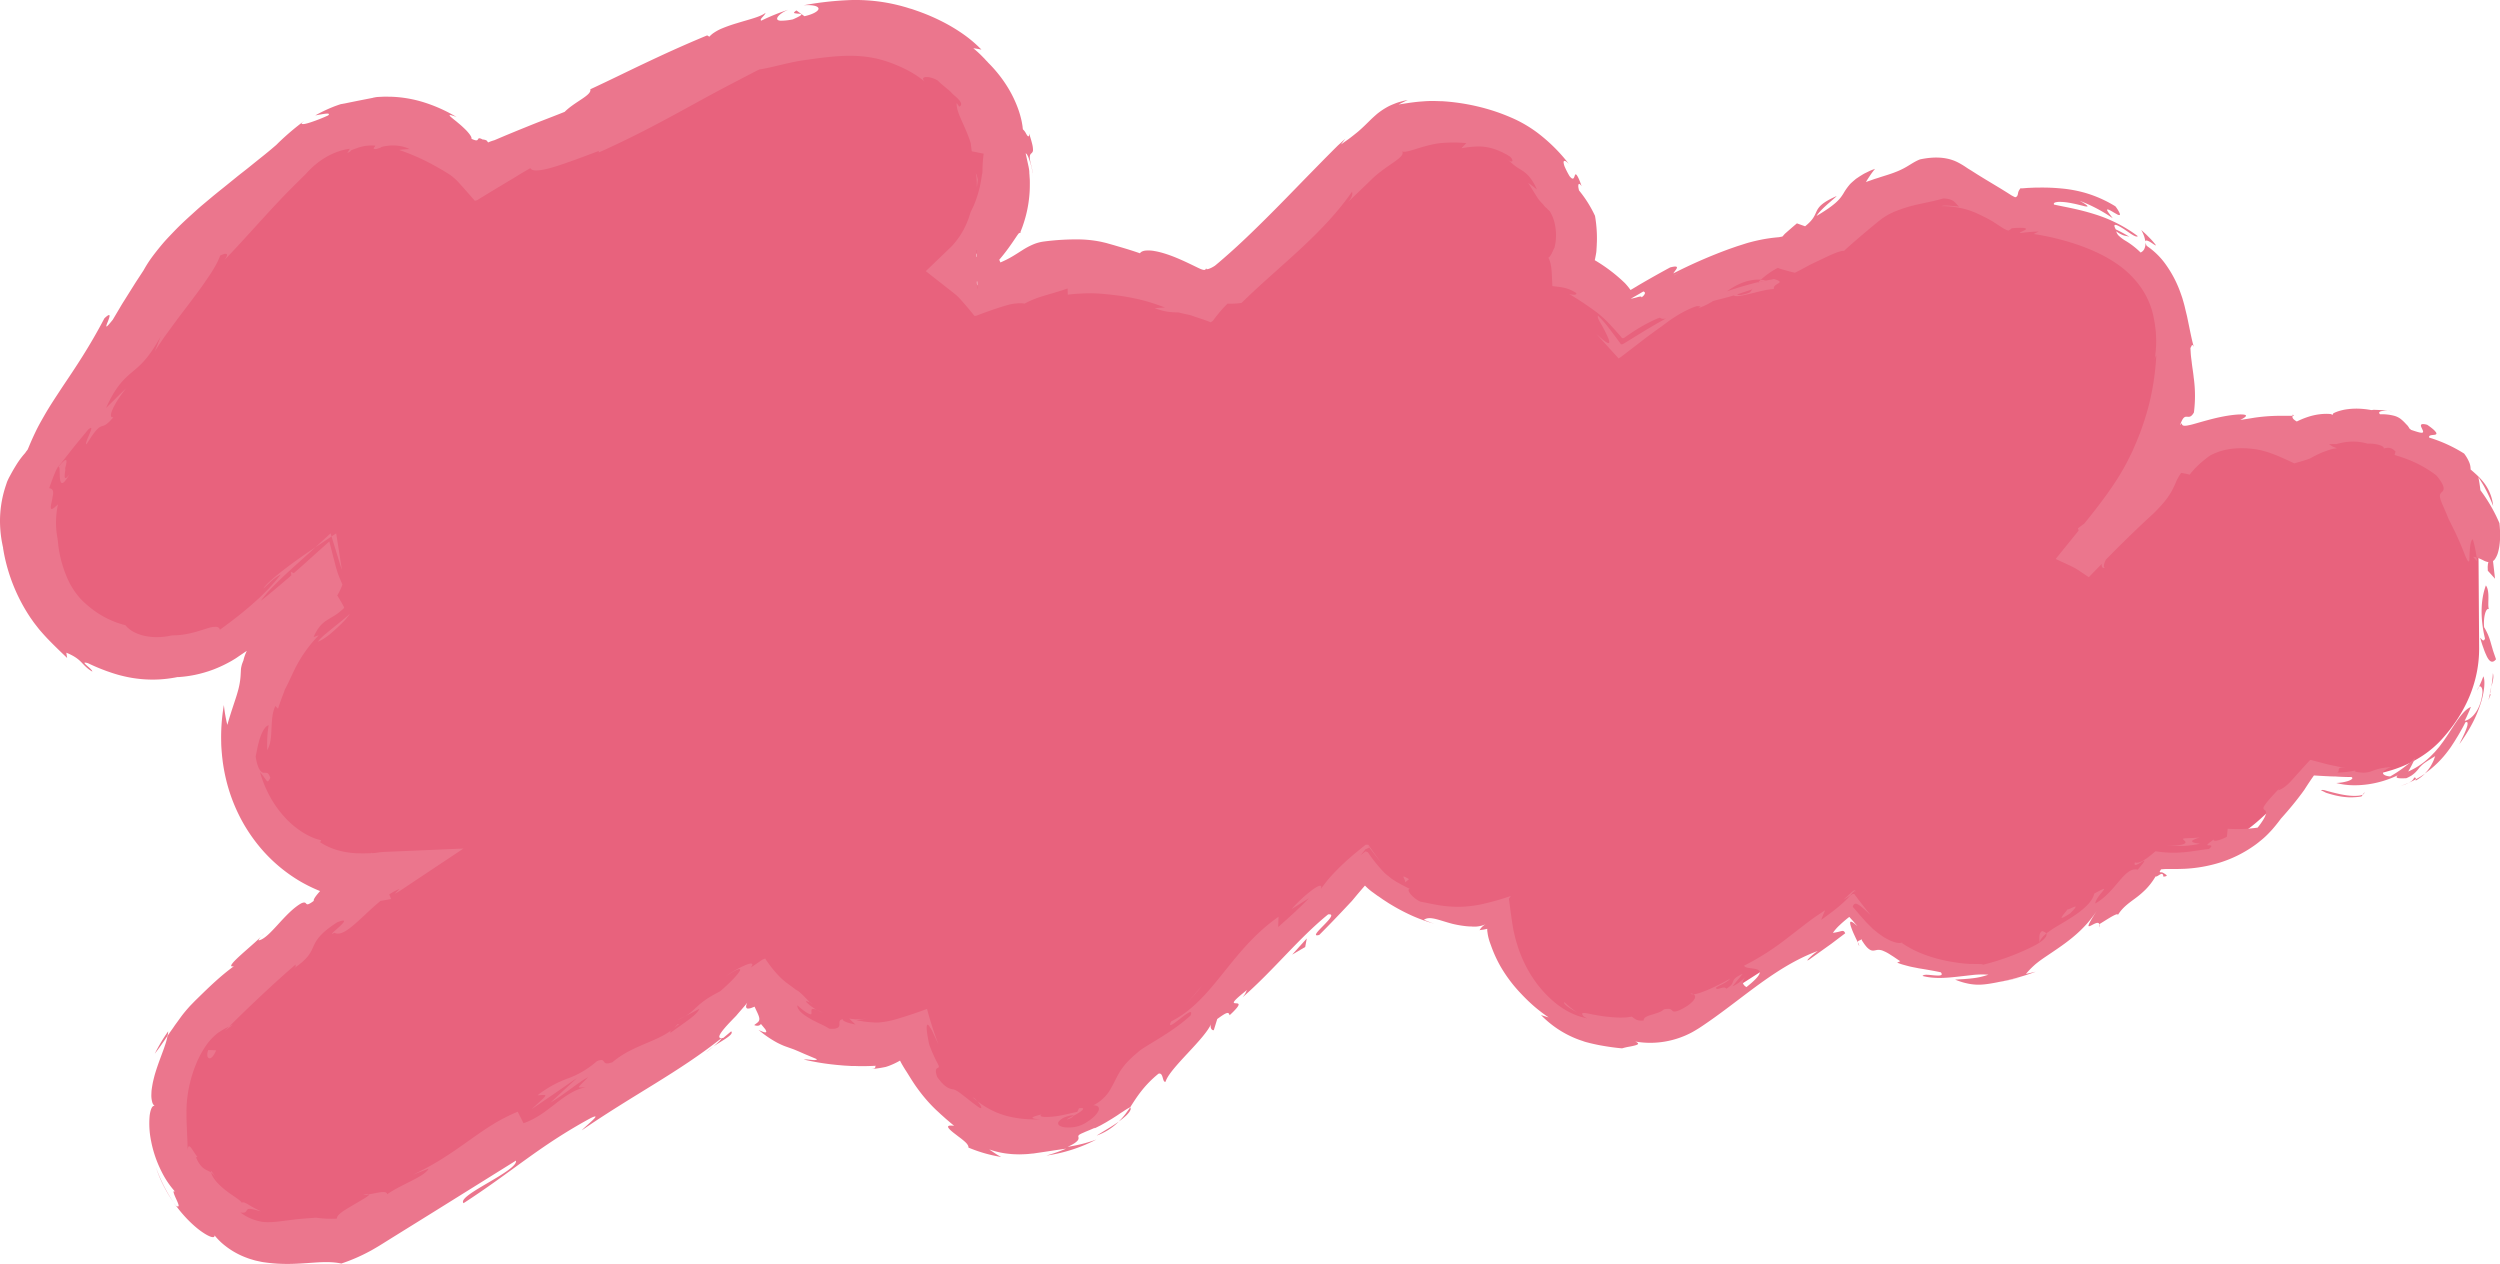 <svg xmlns="http://www.w3.org/2000/svg" viewBox="0 0 1864.79 942.79"><defs><style>.cls-1{fill:#e8627d;}.cls-2{fill:#eb768d;}</style></defs><g id="Layer_2" data-name="Layer 2"><g id="Layer_1-2" data-name="Layer 1"><path class="cls-1" d="M1848.79,418.59c-.1-16.26-4.83-34.51-12.92-48.58-10.41-18.09-26.48-31.32-45.25-39.38a93.24,93.24,0,0,0-49-6.57,46.55,46.55,0,0,0-23.88,6.57q-2.71.9-5.31,2a76.4,76.4,0,0,0-31.06-5.51c-24.06,1.1-50.53,9-66.91,28.19q-28,32.81-57.57,64.19c-.88-.58-1.76-1.16-2.66-1.72a70.54,70.54,0,0,0-7.55-3.89l4.46-5.52c15.64-19.34,32.89-38.35,44.7-60.43,19.43-36.29,26.52-75.65,16.76-116.17-11.81-49-65.21-79.12-112-68.79-10.42-9.75-23-17.48-36.71-20.67-23.3-5.4-52.8-5.37-72.92,9.7q-28,21-55,43.19a103.5,103.5,0,0,0-29.91,2.63c-33.4,7.84-64.21,22.83-93,41.17a74.71,74.71,0,0,0-9.44-10.78,94.22,94.22,0,0,0-36.52-23.1q1.24-9.44,2.5-18.89a73.58,73.58,0,0,0-8.15-37.09c-7.68-18.49-20.78-36.38-38.72-46A110.7,110.7,0,0,0,1074.88,90c-23.21-1.06-50.89,11.4-66.91,28.19q-51.39,53.88-105.13,105.37a60.21,60.21,0,0,0-10.63-6.83c-24.13-12-41.31-17.26-68.18-19-16.55-1.06-33.37,1.94-49.53,5.26-14.37,3-28.28,8.18-42,13.53a71,71,0,0,0-7.49-8q-4.23-3.87-8.69-7.41l5.55-4.87a72.3,72.3,0,0,0,19.57-31,73.57,73.57,0,0,0,8.15-37.08q-1.7-12.79-3.38-25.59a96.59,96.59,0,0,0-24.34-42.47c-12.84-16.81-36.15-28.27-55.69-34-23.7-6.94-45.82-4.3-69.53.15C578,29.73,560,38.93,542.55,46.18c-45.06,18.72-89.78,38.34-133.76,59.56q-24.8,12-49.28,24.56a73,73,0,0,0-9.9-11.54c-18-16.84-41.71-29.34-66.91-28.19L257.54,94a94.32,94.32,0,0,0-41.75,24.76C142.83,180.67,81,258.61,35.7,343.52l-9.54,23a74.11,74.11,0,0,0-1.69,38.38c2.67,20.19,10.82,41.07,26,55.26a111.94,111.94,0,0,0,41.75,24.75A70.37,70.37,0,0,0,130,486.63a69.63,69.63,0,0,0,35.18-11.42q36.74-26.74,74.5-52A104,104,0,0,0,246.52,448c.49,1.17,1,2.32,1.51,3.45-3.12,2.74-6.2,5.52-9.19,8.39C224,474,211.6,490.7,199.71,507.47a97.86,97.86,0,0,0,0,97.16,96,96,0,0,0,33.95,34.53,92.91,92.91,0,0,0,47.76,13.14l7.87-1Q270,666.32,251,681.62c-31.69,25.5-62.74,51.82-92.85,79.24-16.73,15.24-28.71,45.4-27.72,68.06,1,21.74,7.18,41,20.32,58.32,12.08,15.91,29.34,29.9,49.15,34.49,25.56,5.93,49.48,2.66,72.92-9.7A3289.16,3289.16,0,0,0,565,738.14a77,77,0,0,0,13.53,17.21c18,16.83,41.71,29.33,66.91,28.19A105.33,105.33,0,0,0,679,776.67c4.21,17.11,12.83,34,24.81,45.13,18,16.84,41.71,29.34,66.91,28.19,25-1.14,49-9.69,66.91-28.19q87.88-90.6,180.82-175.93a71.82,71.82,0,0,0,8.16,9.14c18,16.84,41.71,29.34,66.91,28.19a113.72,113.72,0,0,0,25.91-4.11c1.54,20,7.78,37.94,20.06,54.12,12.08,15.9,29.34,29.9,49.16,34.49,24.38,5.65,51.18,4.21,72.91-9.7l118.2-75.71c.43.59.85,1.18,1.29,1.76,20.11,26.48,47.33,39.31,80,41.5,21.84,1.47,40-5.88,59.24-14.88,19-8.9,35-25.72,50.82-39.61q17.72-15.51,35-31.53l2.4-2.23a112.17,112.17,0,0,0,11.34,1.09c24.79,1.13,49.16-11.86,66.91-28.19l38.56-35.46a79,79,0,0,0,29.27,4.75c24.48-1.12,49.86-9.3,66.91-28.19s27.88-42,27.72-68.06Z"/><path class="cls-2" d="M1859.58,418.53c-1.41-3.07-4.57-1.31-3.89,7.17l5.4,6Z"/><path class="cls-2" d="M1850,475.69c.67,2.49,1.46,5.08,2.34,7.45.42,1.23.85,2.42,1.31,3.53.23.56.47,1.1.71,1.61s.43,1,.66,1.46c1.83,3.64,4.07,5.44,6.8,2-1-2.91-1.85-5.17-2.43-7.16l-1.46-5.05a44.17,44.17,0,0,0-5-11.71c-.67-8.49,1.64-14.83,3.62-13.41-1.39-3,1.1-13.2-2.29-17.75-4.09,11.07-4.18,25.07-.66,39.67C1852.4,479.44,1851,476.4,1850,475.69Z"/><path class="cls-2" d="M1176.64,755.38c.66.48,1.35.9,2,1.32s1.38.88,2.09,1.27c-.55-.39-1.17-.86-1.86-1.27S1177.44,755.87,1176.64,755.38Z"/><path class="cls-2" d="M796.17,835.07c3.31-1.17,4.45-2.26,4.45-2.76l-2,1c-.63.3-1.18.57-1.62.81C796.12,834.63,795.73,835,796.17,835.07Z"/><path class="cls-2" d="M725.61,818.58l1.74,1.49,1.72,1.32C727.91,820.08,726.69,818.86,725.61,818.58Z"/><path class="cls-2" d="M1176.64,755.38a73.82,73.82,0,0,1-9.7-7.85c-.86.45.24,1.66,2.22,3.17,1,.71,2.19,1.57,3.5,2.33l2,1.2C1175.31,754.61,1176,755,1176.64,755.38Z"/><path class="cls-2" d="M1801.87,582.29a38.75,38.75,0,0,0,3.87-2.53c1.14-.89,2.15-1.78,3.09-2.67l-3.37,2.22c-1.13.7-2.3,1.33-3.48,2A4.48,4.48,0,0,1,1801.87,582.29Z"/><path class="cls-2" d="M1375,671.19l5.11-3.28c.58-.63,1.15-1.29,1.73-2a1.79,1.79,0,0,1,.4-.36l.37-.29.76-.64a6.34,6.34,0,0,0,1,.29l-.94-.82c-1.26.28-2.82,2-4.24,3.23Z"/><path class="cls-2" d="M1523.29,694.51c-3,1.64-1.8,6.11-2.11,8.58a11.65,11.65,0,0,1,2-3.58,20,20,0,0,1,3.16-3.15C1525.94,695.59,1525,695,1523.29,694.51Z"/><path class="cls-2" d="M1758.07,574.58c1.55-.32,3.09-.72,4.62-1.07C1761.5,573.81,1759.47,574.24,1758.07,574.58Z"/><path class="cls-2" d="M1263.23,741.63a3.53,3.53,0,0,0-2.21-.52C1261.33,741.59,1262.14,741.71,1263.23,741.63Z"/><path class="cls-2" d="M1710.12,309.33c-.26.26-.08.53-.21.78C1711.25,310,1711.73,309.81,1710.12,309.33Z"/><path class="cls-2" d="M1847.61,418.6l-.31-2.75a7.87,7.87,0,0,0-2.57-.48C1845.7,416.41,1846.65,417.49,1847.61,418.6Z"/><path class="cls-2" d="M604.07,747.61c.17.19.25.24.42.41,1.53.8,1.92.86,1.65.7S605,748.07,604.07,747.61Z"/><path class="cls-2" d="M51.9,353.7c-2.55,3.47-3.47,3.51-3.64,1.95a15.39,15.39,0,0,1,.21-3.3c0-.34.1-.68.15-1,0-.17.05-.35.08-.53l0-.28a.36.36,0,0,0,0-.15l-.05-.55a3.45,3.45,0,0,1,0-.61,3.63,3.63,0,0,1,.06-.38c.05-.18.09-.35.14-.52.08-.34.17-.67.25-1,.15-.64.28-1.25.37-1.79.18-1.08.2-1.89-.08-2.22s-.86-.18-1.86.67a21.56,21.56,0,0,0-1.85,1.82l-.57.64-.3.35-.27.27-.52.53-.47.59c.28-.09.5.1.69.48a11.92,11.92,0,0,1,.23,2.26c.08,1.88.05,4.34.27,6.27C45.26,361,46.68,362.81,51.9,353.7Z"/><path class="cls-2" d="M1796.9,583.81c-1.22.57-2.48,1-3.74,1.51s-2.54,1-3.84,1.32a46.32,46.32,0,0,0,4.47-1.46A23.61,23.61,0,0,0,1796.9,583.81Z"/><path class="cls-2" d="M43.63,348.16h0a3.92,3.92,0,0,0-.32.48l-.35.55-.69,1.12.74-1.16.33-.51A5.27,5.27,0,0,1,43.63,348.16Z"/><path class="cls-2" d="M271,890.9a10.72,10.72,0,0,0,4.25,0C275,890.55,273.94,890.44,271,890.9Z"/><path class="cls-2" d="M511,757.91l-6,3.17A51.77,51.77,0,0,0,511,757.91Z"/><path class="cls-2" d="M162,880.49c-1.73-2.81-1.85-4-4.77-7.35a5.13,5.13,0,0,0,.27,1.43C158.93,875.56,160.3,877.11,162,880.49Z"/><path class="cls-2" d="M173.65,764.38c-.82.26-1.76.76-2.64,1.15l-3.31,3.32Z"/><path class="cls-2" d="M1597.16,171.52a28.6,28.6,0,0,1,2.2,4.75,20.8,20.8,0,0,1,.85,3.81c.11-1,1.36-.75,2.85,0s3.14,2,4.14,2.59,1.31.65,0-1c-.66-.78-1.66-2.05-3.29-3.71l-2.87-2.89C1599.94,174,1598.63,172.84,1597.16,171.52Z"/><path class="cls-2" d="M1800.7,580c-.38,1.49-1.49,2.56-3.8,3.8,1.77-.82,3.48-1.58,5.08-2.51C1802.13,580.47,1802,579.85,1800.7,580Z"/><path class="cls-2" d="M129.31,896.73A128.74,128.74,0,0,1,122,884.12a122.78,122.78,0,0,1-5.7-13.44,91.91,91.91,0,0,0,5.17,12.76A104.49,104.49,0,0,0,129.31,896.73Z"/><path class="cls-2" d="M734.55,209.74,730.6,214a22.84,22.84,0,0,0,2.31-2.09,12.09,12.09,0,0,0,.91-1c.13-.17.26-.35.37-.52S734.43,209.92,734.55,209.74Z"/><path class="cls-2" d="M115.44,786c1.61-2.12,3.27-4.26,4.79-6.49l2.34-3.35c.78-1.13,1.51-2.28,2.33-3.42a14.91,14.91,0,0,0,.56-3.47A125.47,125.47,0,0,0,115.44,786Z"/><path class="cls-2" d="M1600.22,180.15c0-.05,0-.07,0-.07S1600.19,180.1,1600.22,180.15Z"/><path class="cls-2" d="M1624.58,348.16c.67-1.45,1.28-2.76,1.77-4s.87-2.33,1.19-3.33a27.16,27.16,0,0,0,1.22-4.78c.29-2.49-.2-3.6-1-4.16-1.63-1.1-4.52-.08-5.23-3.13,1.12-3.5,1.87-6.4,2.63-8.68s1.34-4,1.89-5.35c1.12-2.62,2.08-3.52,3-3.79,1.9-.57,3.78,1.49,6.43-3.29a97.43,97.43,0,0,0-.18-26.19c-.38-3.94-1.09-7.69-1.46-11.31-.22-1.81-.49-3.59-.64-5.36s-.21-3.51-.33-5.25c.92-1.08,1.1-3.85,2.55-.71-1.47-5-2.61-11-4-17.68-.34-1.66-.69-3.37-1.05-5.1l-1.27-5.23q-.3-1.34-.63-2.67c-.21-.9-.52-1.92-.78-2.87l-.84-2.92c-.33-1-.66-1.92-1-2.89a85.36,85.36,0,0,0-10.82-21.4,55.82,55.82,0,0,0-14.72-14.66,8.35,8.35,0,0,1-1.08-3.28,9.43,9.43,0,0,1-.78,5.6,5.62,5.62,0,0,1-2.74,2.63,59,59,0,0,0-11.53-8.92,29.76,29.76,0,0,1-4.4-3.28,7,7,0,0,1-2.25-3.64,20,20,0,0,0,5.75,3.13,19.37,19.37,0,0,0,2,.43,15.39,15.39,0,0,1,2.16.56,109.46,109.46,0,0,0-10.25-5.54c-1.39-2.58-1.26-3.44-.12-3.34s3.18,1.25,5.47,2.66c4.54,2.88,9.7,7.21,11.07,5.72a105.86,105.86,0,0,0-32.14-16.33c-5.59-1.78-11.07-3.14-16.19-4.27s-9.92-2-14.16-2.95c-.37-.74,0-1.25.87-1.59a13.06,13.06,0,0,1,4-.41,44.56,44.56,0,0,1,5.72.53c2,.32,4.14.76,6.08,1.19l5.11,1.25a10.82,10.82,0,0,0,2.92.51c.48-.06.4-.39-.47-1.1a33.15,33.15,0,0,0-5.29-3.27,115.24,115.24,0,0,1,24.88,13.08c-3.52-4.56-4.64-6.16-4.13-6.49s2.48.73,4.45,1.93c1,.59,2,1.17,2.84,1.6a3.4,3.4,0,0,0,1.88.61c.37-.11.44-.58,0-1.62a24.48,24.48,0,0,0-3.1-4.92,91.81,91.81,0,0,0-22-9.88,95.35,95.35,0,0,0-17.36-3.34,149.54,149.54,0,0,0-17.67-.74l-2.53,0-2.66.11-2.79.12c-.95.05-1.93.15-2.93.22l-1.34.1h-.6c-.35,0-.7,0-1,0a1.25,1.25,0,0,0-.21.44,6.44,6.44,0,0,0-1.51,3.33,6.44,6.44,0,0,1-.52,1.75,2.07,2.07,0,0,1-1.66,1.12c-.59-.29-1.16-.55-1.78-.89l-.94-.51-.11-.06-.22-.14-.45-.29-.89-.57c-2.35-1.51-4.56-2.86-6.6-4.12l-10.69-6.44c-3.07-1.88-5.74-3.49-8.15-5.05-1.22-.74-2.35-1.52-3.48-2.2l-1.66-1-1.49-1a58.11,58.11,0,0,0-5.75-3.47,33.12,33.12,0,0,0-3.17-1.48,37.09,37.09,0,0,0-3.6-1.18c-5.15-1.32-12-1.91-21.95.17-5.13,2-8.46,5-13.83,7.52a45.69,45.69,0,0,1-4.47,1.93c-1.66.7-3.52,1.3-5.63,2s-4.5,1.38-7.21,2.31c-1.35.44-2.81.84-4.33,1.42l-2.37.83c-.82.27-1.66.56-2.51.93l.74-1.3.78-1.23,1.65-2.5c1.13-1.71,2.35-3.27,3.62-4.86-1.18.44-2.32.83-3.38,1.29s-2.08,1-3,1.44-1.88.9-2.72,1.43-1.65,1-2.4,1.49-1.46,1-2.13,1.42-1.27,1-1.84,1.46c-1.15,1-2.16,1.86-3,2.71a43.23,43.23,0,0,0-5.1,7.15c-2.65,4.27-5.72,8.23-20,16.73,3.08-5.57,18.35-16.79,14.11-14.46-10,4.55-12.45,7.61-14,10.74s-2.27,6.35-8.7,11.46l-6.11-2.19c-2.65,2.24-5.31,4.54-8,6.92l-1,.87-.24.27-.51.58a12.86,12.86,0,0,1-1.13,1.22c-.45.06-.92.15-1.42.24l-.76.16-.23.05-.7.06-1.51.14a117.67,117.67,0,0,0-12,1.82q-3,.62-5.94,1.37c-1,.26-2,.52-3,.8l-1.47.43L1301,182l-5.42,1.73-5.4,1.88a372.46,372.46,0,0,0-42,18.32c1.21-2.37,6.57-6.77-2.4-4.45q-10.8,5.85-21.68,12.17l-2.32,1.36-.82.52-1.68,1-1.69,1-.83.49-.42.24s-.07.07-.1,0l-.07-.11L1216,216a38.1,38.1,0,0,0-2.9-3.65l-.38-.45-.65-.68-.33-.34-.77-.72-1.55-1.45c-2.11-1.88-4.25-3.74-6.5-5.49a119.2,119.2,0,0,0-29.35-17l13.3,21.55q1-5,1.94-9.93c.33-1.64.65-3.27,1-4.9l.48-2.44.37-2.12a20.47,20.47,0,0,0,.19-2.25l.06-1.08.06-.77c0-.52.06-1,.08-1.56,0-1,.11-2.06.11-3.1q.07-3.12-.08-6.24a96.46,96.46,0,0,0-1.34-12.37,89.25,89.25,0,0,0-11.86-18.9l-.19-.42s0,.1,0,.05v-.06a1,1,0,0,1,0-.24s0-.06,0,0,.09.16,0,0l-.1-.38c-.06-.25-.11-.5-.15-.73a7,7,0,0,1-.11-2.35c.19-1.12,1-1.22,2.44.94-1.66-4.92-2.89-7.3-3.66-8.29s-1.11-.57-1.4.18c-.58,1.53-1,4.34-4,.51a61.9,61.9,0,0,1-3.26-6.27,12.42,12.42,0,0,1-1.15-3.88c-.07-1.71,1.41-1.63,4,1.17a125.82,125.82,0,0,0-23.23-23.11,96.06,96.06,0,0,0-16.67-10.1,149.64,149.64,0,0,0-17.51-6.79,157.85,157.85,0,0,0-36.13-6.78l-1.09-.08-1.18,0-2.36-.08c-.79,0-1.58-.07-2.34-.06l-2.28,0c-3,0-5.93.28-8.76.48-5.6.53-10.76,1.35-15.5,2.15,2.24-1.15,4.49-2.35,6.87-3.36-.94.17-1.86.33-2.73.52s-1.71.44-2.52.67a36.92,36.92,0,0,0-4.56,1.51c-1.4.56-2.74,1.1-4,1.72s-2.35,1.26-3.42,1.9a55.65,55.65,0,0,0-5.67,4c-1.66,1.44-3.19,2.81-4.66,4.22-2.91,2.87-5.67,5.65-9.08,8.62-.85.75-1.77,1.46-2.73,2.23s-1.95,1.57-3,2.37-2.22,1.69-3.47,2.55-2.55,1.83-4,2.85l1.59-2.15c.54-.71,1.1-1.37,1.66-2.06-1.55,1.23-3,2.63-4.51,4l-1.11,1-.91.91-1.83,1.81-7.31,7.35-14.61,14.91c-9.72,10-19.41,20-29,29.52s-19,18.62-28.3,26.8q-3.46,3.07-6.9,6l-1.71,1.43a17.1,17.1,0,0,1-1.4,1.11c-.5.31-1,.6-1.46.86a16.83,16.83,0,0,1-2.63,1.2,6.55,6.55,0,0,1-1.13.3l-.51.07s-.08,0-.12,0l-.13-.19-.26-.38-.11-.18c-.3,1.73-1.74,1.42-3.77.66-.25-.09-.51-.2-.77-.32l-1.17-.54-4.36-2.11c-3.05-1.46-6.24-3-9.5-4.4-6.49-2.84-13.27-5.18-18.76-6.09a24.37,24.37,0,0,0-7-.35c-1.89.28-3.25.91-3.95,2-8.1-2.8-13.7-4.35-18.13-5.66-2.24-.67-4.17-1.19-6-1.72-.9-.27-1.92-.51-2.92-.74s-2-.47-3-.66a88.79,88.79,0,0,0-15.41-1.57A185.49,185.49,0,0,0,778,180.24a30.55,30.55,0,0,0-8,2.37,52.54,52.54,0,0,0-7.29,3.94c-4.69,2.94-9.42,6.26-16.49,9.21l-2-4.6L742,192.65l-.28.18a.35.35,0,0,0-.08.12l-.15.22-.3.46c-.4.61-.79,1.22-1.3,1.88s-1.08,1.34-1.74,2.06c-.33.36-.67.72-1,1.1l-.56.57-.29.28s-.11.13-.14.12H736l-.08-.6a24.57,24.57,0,0,1,0-8c-.19-.05-.48-.16-.61-.18h-.13a2.85,2.85,0,0,1-.3-.21l-1.32-.95L728.32,186l.73,29.63L730.6,214c-.58.46-1.19.91-1.81,1.33l-.72-29A33.5,33.5,0,0,1,732.5,192a10,10,0,0,1,.6,1.16c.06.11,0,.11,0,.16l-.05.13c0,.09-.07.18-.1.25a2.39,2.39,0,0,1-.54.84l-.3-.12-.91-.66-1.87-1.4c-1.25-1-2.5-2-3.75-3l.57,22.89c1-.87,2-1.74,3-2.6l3.1-2.62,1.86-1.68,1.69-1.59c1.11-1,2.21-2.11,3.28-3.2a127.72,127.72,0,0,0,11.33-13.07c3.2-4.2,5.72-8,7.59-10.78.46-.68.89-1.31,1.28-1.85.19-.25.4-.56.55-.71a2.77,2.77,0,0,1,.34-.22,1.49,1.49,0,0,1,1.08-.26,1.79,1.79,0,0,0,0-.47l0-.17,0-.08a.55.55,0,0,1,0-.15c.13-.31.26-.62.38-.94.48-1.26,1-2.51,1.41-3.8.9-2.55,1.65-5.16,2.33-7.77a92.27,92.27,0,0,0,2.56-15.89c.21-2.65.25-5.3.24-7.92,0-1.31,0-2.62-.14-3.91l-.11-1.94-.08-1-.05-.5,0-.69a19.44,19.44,0,0,0-.3-2.68l-.24-1.32-.18-.82-.67-3.09-1.35-6.19c1.07.42,2.05,2.71,3,5.69.23.75.48,1.54.73,2.36a27.76,27.76,0,0,1,.84,3.18,14.71,14.71,0,0,1,.37,2.33l.13,1.21.13.83c.15,1.11.29,2.19.44,3.25-.15-1.06-.29-2.07-.42-3,0-.24-.07-.47-.11-.7l0-.33,0-.49q-.11-1-.21-1.86a16.83,16.83,0,0,0-.34-1.69c-.1-.51-.24-1.17-.3-1.35-.15-.57-.28-1.09-.41-1.59a23.46,23.46,0,0,1-.74-4.46c-.1-2.11.49-2.74,1.11-3.3a3.09,3.09,0,0,0,1.25-2.88,18.19,18.19,0,0,0-.57-4c-.21-.89-.48-1.91-.81-3.07l-.57-1.87c-.1-.33-.21-.67-.32-1-.15-.65-.31-1.31-.47-2-.07,1.54-.34,2.15-.69,2.12s-.79-.54-1.26-1.29c-.23-.37-.47-.79-.71-1.22l-.35-.64-.43-.59A7.41,7.41,0,0,0,763,96.5l-.15-1c0-.24-.05-.48-.08-.73,0-.49-.12-1-.2-1.52-.17-1-.35-2.16-.61-3.31a72.11,72.11,0,0,0-2.1-7.52,87.46,87.46,0,0,0-8-17,95.54,95.54,0,0,0-5.82-8.5c-2.12-2.75-4.38-5.41-6.75-7.92-.58-.63-1.2-1.23-1.79-1.84l-.45-.45,0-.05,0,0,0,0,0,0a1.37,1.37,0,0,1-.18-.16s-.05-.05,0,0l.1.12s.08.09,0,0l-.11-.14-.46-.53L735.44,45c-.61-.72-1.23-1.4-1.87-2A79.8,79.8,0,0,0,726,36c2,.19,4,.6,6.07,1a96.51,96.51,0,0,0-13.78-11.67,128,128,0,0,0-15-9,148.85,148.85,0,0,0-15.84-7c-1.35-.52-2.71-1-4.09-1.47s-2.74-1-4.13-1.37-2.78-.88-4.2-1.27-2.8-.8-4.34-1.17A131.67,131.67,0,0,0,634,.06a239.83,239.83,0,0,0-34.6,3.88c8-.55,11.46,1,11.12,2.78s-4.26,4-10.47,5.38l-5.95-4.29a6.27,6.27,0,0,0-1.73,1.38c-.2.34,0,.54.33.67a18.73,18.73,0,0,0,3.33.36c1.15.09,2,.25,1.66.82A5.26,5.26,0,0,1,596,12.25c-.48.27-1.06.57-1.78.92s-1.71.8-2.79,1.28a43.63,43.63,0,0,1-9.1,1c-1.84-.09-2.66-.66-2.66-1.52,0-1.7,3.27-4.64,8.34-6.68a152.3,152.3,0,0,0-20.17,8.17c-.85-.52-.21-1.41.72-2.46s2.19-2.24,2.47-3.41c-3.65,3-12.55,5-21.12,7.68a109.67,109.67,0,0,0-12.07,4.27A33.85,33.85,0,0,0,533,24.12a17.37,17.37,0,0,0-3.89,3.27l-1.61-1C508,34.48,494.05,41,481,47.16S456,59.3,440.31,66.59c1.29,4.43-11.4,9.12-19.12,16.84-5.47,2.2-11.12,4.38-16.91,6.62s-11.66,4.65-17.69,7.08l-9.11,3.76-8.77,3.72c-.9.25-1.72.51-2.53.8-.41.14-.81.3-1.21.46l-.59.26-.3.12-.19-.28a11.79,11.79,0,0,0-1-1.24,9.34,9.34,0,0,0-1.61-.52,4.67,4.67,0,0,0-.7-.12,1.67,1.67,0,0,0-.3,0h-.07s0,0-.12,0l-.35-.18c-1.81-.94-2.48-.87-2.85-.52-.74.72-.3,2.47-5.22.12.35-1.09-1.09-3.18-3.25-5.59-1.08-1.19-2.39-2.41-3.71-3.64s-2.77-2.36-4-3.44c-2.62-2.1-4.81-3.8-5.27-4.55-.23-.38,0-.54.83-.41a27.91,27.91,0,0,1,4.42,1.49A113.47,113.47,0,0,0,315.11,76a92,92,0,0,0-23.58-3.85c-2,0-4-.09-6.12,0l-3.63.18a14.49,14.49,0,0,0-2.14.3l-1,.17L278,73l-10.95,2.15-6.13,1.24-3.26.67-.46.1-.69.12-1.39.25a8.52,8.52,0,0,0-1.4.3l-1.38.47-1.44.51-1.06.38c-.67.25-1.33.53-2,.8-1.35.53-2.72,1.14-4.11,1.76-2.77,1.26-5.64,2.69-8.55,4.35,6-1.06,12.16-2.43,9.59,0a125.29,125.29,0,0,1-13.1,5.15c-3.89,1.28-6.77,1.86-6.73.63l2-1.71a192.4,192.4,0,0,0-17.76,14.91c-.72.67-1.43,1.35-2.12,2.05l-.86.85-.21.21-.1.08-4.06,3.45q-4.11,3.44-8.41,6.82l-8.54,6.88c-2.86,2.3-5.82,4.52-8.67,6.85l-8.63,7-4.32,3.45L159,146.19l-8.36,7c-2.76,2.33-5.38,4.76-8,7.12s-5.2,4.74-7.68,7.13-4.83,4.82-7.12,7.22-4.54,4.77-6.59,7.2-4,4.85-5.85,7.25-3.58,4.77-5.12,7.18-2.93,4.82-4.18,7.2l1.16-2.1-6,9.16-5.83,9.28-2.9,4.64c-1,1.53-1.93,3.09-2.85,4.66l-5.58,9.4c-3.14,3.89-4.37,5.16-4.69,5s.26-1.81,1-3.56c1.36-3.53,3-7.74-2.53-2.53-11.07,21.1-21.39,36.41-31.21,51-4.78,7.34-9.58,14.4-13.88,22-2.17,3.8-4.37,7.64-6.31,11.77q-1.48,3.07-2.91,6.29c-.47,1.08-.94,2.16-1.41,3.26l-.69,1.66-.18.42-.08.21-.13.29-.55,1.22a16.46,16.46,0,0,0-1.46,1.9l-.35.5-.26.29-.52.59c-.7.8-1.38,1.64-2.07,2.53-1.36,1.78-2.71,3.74-4,5.85s-2.64,4.39-3.93,6.8l-1,1.83-.49.94c-.27.59-.54,1.18-.82,1.77a14.08,14.08,0,0,0-.69,1.85c-.19.58-.39,1.16-.58,1.74-.31.87-.57,1.76-.85,2.66A83,83,0,0,0,0,388.76a88.38,88.38,0,0,0,1,12.93c.16,1.08.34,2.16.55,3.23s.41,2.15.66,3.21l.09.4,0,.2,0,.1s0,0,0,0v-.07h0v0l0,.05v.06h0v-.12c0-.15,0,0,0,0l0,.19.06.38c.17,1,.35,2,.52,3a130.43,130.43,0,0,0,18.13,45.83c.56.86,1.12,1.73,1.68,2.58l1.78,2.52c1.15,1.68,2.47,3.26,3.69,4.87s2.6,3.11,3.9,4.61l2,2.19c.68.73,1.36,1.47,1.95,2.06,4.87,5.05,9.67,9.62,14.08,13.82-.21-1.32-.43-2.62-.6-3.94,5.76,2.37,8.63,4.53,11,6.92s4.39,4.89,8.37,7.17c-.12-1.28-2.82-3.33-4.48-4.87s-2.37-2.46,1.28-1.38c4,1.92,8,3.66,12.17,5.21,1,.4,2.07.78,3.11,1.13s2.08.73,3.17,1.07c2.06.68,4.52,1.41,6.78,1.95a93.43,93.43,0,0,0,28.63,2.69c2.41-.17,4.83-.39,7.22-.75,1.2-.15,2.39-.37,3.57-.57l.76-.14.4-.08.8-.16.8,0c.3,0,.38,0,1.13-.08,1.21-.11,2.42-.2,3.63-.36,2.42-.27,4.84-.68,7.25-1.15a92.43,92.43,0,0,0,14.17-4.09,98.44,98.44,0,0,0,13.24-6.27c1.09-.63,2.47-1.47,3.53-2.14l2.6-1.79,5-3.38,9.61-6.44q9.66-6.39,19.45-12.63c13.05-8.32,26.26-16.45,39.52-24.42L217,426.58q.48,4.43,1.28,8.81c.26,1.46.55,2.91.86,4.36l.5,2.16.26,1.08.06.27,0,.14c0,.05,0,0,0,0s0,0,0,0a7.49,7.49,0,0,1-.25,1.22,4.64,4.64,0,0,1-1.18.35l-.23,0-2.52,2.37c-1.75,1.69-3.56,3.46-5.26,5.22-6.91,7-13.2,14.35-19.06,21.64-5.37,6.75-7.81,11.64-9.12,15.61a28.89,28.89,0,0,0-.77,2.83c-.29.72-.56,1.42-.82,2.1a13.53,13.53,0,0,0-.61,2.1,14,14,0,0,0-.46,3.25c-.05.92-.1,1.83-.15,2.77a55.12,55.12,0,0,1-2.21,13.1c-1.52,5.63-4.4,13-7.76,24.77A110.5,110.5,0,0,1,167,525.89a140.77,140.77,0,0,0-2,27.85c0,2.33.2,4.67.37,7l.31,3.43.4,3.44a131.17,131.17,0,0,0,2.52,13.69,125.07,125.07,0,0,0,9.4,26.17,117.66,117.66,0,0,0,6.85,12.16A121.15,121.15,0,0,0,193,630.86a114.65,114.65,0,0,0,20.07,19.31c1.85,1.39,3.73,2.73,5.66,4,.94.64,1.94,1.26,2.94,1.89s2,1.22,3,1.8A115.83,115.83,0,0,0,237.14,664a105.77,105.77,0,0,0,40.31,8.18l4.26,0a13.39,13.39,0,0,0,2.44-.26c.77-.11,1.77-.27,2.08-.33l5.54-1L277.36,636c-4,3.54-7.91,7.1-11.75,10.69,2.26-3.35,1.35-4.69,6.31-8.58-13.1,5.42-39.74,31.13-37.84,33.83-8.05,6.07-3.62-.76-9.46,1.91-6.05,3.45-11.92,9.89-17.25,15.7s-10.13,11-14.16,11.85c-1.36.33,2.12-3.46,3.86-5.31-2.83,3.6-10.85,10.26-17,15.81s-10.3,9.93-5.6,8.8c-9.87,7.19-18.24,15.31-26.12,23l-2.94,2.87-3.65,3.76c-2.3,2.55-4.47,5.1-6.38,7.63L134,759.87l-1.36,1.89c-.89,1.25-1.85,2.47-2.67,3.71s-1.7,2.46-2.56,3.66-1.63,2.42-2.46,3.6a44.84,44.84,0,0,1-1.64,6.29c-.4,1.1-.74,2.28-1.17,3.45l-1.34,3.62c-1.83,4.92-3.8,10.25-5.33,15.48-.36,1.32-.69,2.63-1,3.91l-.45,1.91c-.12.64-.23,1.27-.35,1.89-.21,1.24-.4,2.44-.55,3.59s-.17,2.31-.2,3.36a18.24,18.24,0,0,0,.54,5.49,5.46,5.46,0,0,0,1.9,3.23c-.92-.28-1.7.32-2.34,1.69a14.56,14.56,0,0,0-.87,2.6,28,28,0,0,0-.55,3.24,65.3,65.3,0,0,0,1.18,19,86.5,86.5,0,0,0,7.55,22.07,67.17,67.17,0,0,0,10.46,15.56c-2.5-2-1,1.69.61,5.23s3.25,7-.14,5c6.22,8.47,13.5,15.45,19.31,19.48s9.78,5.22,9.45,2.65a55.09,55.09,0,0,0,5,5.32,58.62,58.62,0,0,0,19.16,11.47c1.16.46,2.37.84,3.59,1.2s2.39.74,3.64,1,2.46.54,3.69.79,2.22.34,3.33.5a109,109,0,0,0,13,1c8.49.2,16.43-.53,23.57-1s13.59-.57,19.59.74a131.21,131.21,0,0,0,21.05-9.09c1.67-.85,3.24-1.81,4.83-2.73s2.94-1.76,4.29-2.6l8-5,31.51-19.57,60.55-37.76c1.09,3.58-10,10.19-20.72,16.48S343,894.59,345.77,897.48c37.29-24.23,56.2-42.42,94.73-63.42,10.27-5-3.89,6-6.55,9.08,18.24-12.61,36.54-23.65,54.21-34.58s34.62-21.88,50.05-34.23c.28.64-2.88,3.56-6,6.2,6.41-4.38,15.71-8.93,13.17-11.23l-5.84,4.89c-6.5,1.35-1.42-5,5.22-12l2.55-2.65,1.29-1.32c.19-.21.48-.47.6-.63l.42-.5c1.15-1.37,2.39-2.8,3.55-4.12,2.32-2.65,4.36-5,4.57-5.87-1,2-1.3,3.3-1.18,4.09a1.3,1.3,0,0,0,1.39,1.12,7.59,7.59,0,0,0,2.66-.55c.5-.18,1-.39,1.56-.6l.39-.17.2-.08.1,0s0,.08.06.12l.48,1.06c1.39,3.06,2.88,5.78,3,7.72a3.08,3.08,0,0,1-.9,2.49c-.67.73-1.75,1.36-2.9,2.32a5,5,0,0,0,2.44.48,2.88,2.88,0,0,0,2.57-1.36l.37.55.92,1.08c.57.66,1,1.24,1.45,1.77a5.08,5.08,0,0,1,1.23,2.34c0,1-1.68.77-5.8-1.29a81,81,0,0,0,14,9.61c1.73.88,3.17,1.54,4.46,2.09s2.48.93,3.61,1.34l3.46,1.23c1.23.44,2.51,1,4.11,1.67s3.4,1.53,5.69,2.47,5,2.14,8.27,3.47c-.35.75-1.91.71-3.85.54l-3.06-.28a14.47,14.47,0,0,0-2.93,0,181.57,181.57,0,0,0,23.46,3.89c1.06.14,2.17.21,3.29.31l3.4.3,3.57.2,1.83.11,1.88,0c1.27,0,2.57.1,3.89.1l4.09,0c2.74,0,5.42-.13,8.37-.25-.65.55-.27,1.07-.6,1.54s-1.38.91-4.9,1.12a94.92,94.92,0,0,0,9.56-1.18c.78-.13,1.55-.28,2.32-.44l.58-.11.28-.06h.09l-.13,0h0l.06,0,.48-.14c.64-.2,1.28-.41,1.93-.65a56.89,56.89,0,0,0,8.26-3.9c.12-.1.12,0,.16.09l.11.2.21.42c.14.28.27.56.44.85.31.56.61,1.16,1,1.76.68,1.21,1.47,2.48,2.31,3.82,1.22,1.71,4.94,8.18,8.4,12.93,1.8,2.51,3.69,5,5.76,7.47s4.28,4.91,6.68,7.32l1.83,1.8,1.82,1.67,1.82,1.7,1.89,1.68,1.91,1.72,2,1.69c1.32,1.17,2.7,2.29,4.11,3.45-3.59-.41-4.77,0-4.49,1s2,2.61,4.29,4.4l3.61,2.78c1.26.92,2.5,1.87,3.58,2.81,2.21,1.83,3.84,3.63,3.69,5.27A107.58,107.58,0,0,0,746.75,863c-1.55-.88-3.08-1.72-4.53-2.71s-2.92-1.85-4.28-2.9a63.32,63.32,0,0,0,15.37,3.33c1.27.16,2.56.22,3.83.26s2.53.11,3.79.08c2.53-.08,5-.13,7.45-.43l1.82-.18c.62,0,1.21-.12,1.76-.21l3.39-.49,6.66-1,6.58-1c2.19-.3,4.37-.66,6.58-.92a123.72,123.72,0,0,1-14.68,5.13A116.23,116.23,0,0,0,817.76,850a107.68,107.68,0,0,1-21.42,5.42c4.8-2.07,6.79-3.75,7.63-4.88a2.75,2.75,0,0,0,.39-2.57c-.11-.66,0-1.25,1.71-2.14.42-.23.94-.47,1.58-.74s1.38-.61,2.26-1c1.78-.69,4.06-1.67,7-2.95-1.1.74-.55.58,1-.19l3.06-1.53,4.08-2.28,4.65-2.82c1.55-1,3.22-2,4.76-3.09s3.14-2,4.54-3c.72-.46,1.42-.9,2.1-1.3s1.34-.75,1.91-1c0,0,0,0,0,.06,5.08-8,10.3-16.26,21.1-25.09,3.91-1.21,2.74,6.76,5.3,6,1.41-5,8.87-13.08,16.55-21.34s15.6-16.74,17.82-22.73c-1.85,3.62.25,6,1.61,5.59l2.56-8.33c7.11-5.16,8.46-5.59,9.23-2.8,19.17-17.75-11.32.3,13.17-19-1.51,1.94-.25,1.57-3.44,5.56,23.46-20.51,41.47-43.68,63.74-61.79,10.31-1.34-17.18,18.2-6.62,15.33,7.2-7.17,14.35-14.67,21.49-22.28l2.68-2.85.3-.33.16-.2.34-.4.68-.82,2.87-3.45,3.14-3.68,1.67-1.93.42-.49.22-.24.11-.13,0-.06,0,0,.73.74a44,44,0,0,0,3.37,3c.61.49,1.26,1,1.93,1.45s1.32,1,2,1.45l1,.73.53.37.24.16.07,0,.19.13,3.52,2.46,3.59,2.33c1.19.79,2.44,1.49,3.65,2.23a144.32,144.32,0,0,0,15.08,7.78,126.85,126.85,0,0,0,15.84,5.69c-.65-.22-1.31-.42-2-.66l-1.91-.75c-1.27-.51-2.55-1-3.78-1.55,4.28-3.11,11.09.35,21,2.94a74.13,74.13,0,0,0,7.89,1.51c1.39.19,2.82.37,4.17.45l1,.06.52,0h.13s.09,0,0,0h0l.17,0c.44,0,.88.08,1.32.1a20.88,20.88,0,0,0,10.71-2.16,11.3,11.3,0,0,0-4.42,3.35c-.9,1.14-1.21,2-.67,1.4a31,31,0,0,0,5.31-.93l.07,0s0,0,0,.07l0,.15,0,.31,0,.62c0,.41.07.82.13,1.23.12.82.22,1.63.39,2.44a38.16,38.16,0,0,0,1.3,4.92l.45,1.26.23.64c0,.09.11.28.1.22l.23.65c.6,1.75,1.29,3.48,2,5.22a96.85,96.85,0,0,0,5.11,10.39A106.53,106.53,0,0,0,1134.39,741a131.61,131.61,0,0,0,9.54,9.28,115.73,115.73,0,0,0,11.25,8.63c-1.93-.51-3.8-1.14-5.73-1.77a75.92,75.92,0,0,0,27.43,18.07c1.43.58,2.94,1,4.41,1.55s3,.85,4.52,1.28c2.88.68,5.66,1.31,8.45,1.8,5.54,1,10.88,1.74,15.68,2.14a43.41,43.41,0,0,1,4.92-1.17c1.72-.29,3.4-.64,4.68-1,2.59-.7,3.54-1.45.24-2.92a64.89,64.89,0,0,0,21.85.08,66.36,66.36,0,0,0,20.78-7.13c1.6-.9,3.16-1.85,4.72-2.81,1.38-.89,2.69-1.76,4-2.66,2.64-1.79,5.25-3.62,7.82-5.46,5.14-3.69,10.17-7.47,15.14-11.23,19.9-15.06,39-29.94,61.93-38.39-4.79,3.1-10.4,9-6.58,6.52L1366,704l10.36-7.84c-.7-1.78-1.54-1.91-2.79-1.66-.64.13-1.39.37-2.38.61a39.57,39.57,0,0,1-4,.73,33.25,33.25,0,0,1,5-5.73c1.15-1.1,2.43-2.24,3.8-3.41.69-.58,1.4-1.17,2.13-1.75l1.11-.88.14-.11s0-.05.06,0l0,0,.2.22.41.45c.82,1,1.78,1.92,2.68,3s1.79,2.12,2.75,3.14l-1.13-.91c-.33-.3-.64-.56-.93-.79a13,13,0,0,0-1.46-1.07c-.82-.5-1.33-.6-1.61-.41-.56.37-.25,1.91.39,3.81a57.15,57.15,0,0,0,2.54,6.23c.45,1,.91,2,1.35,2.9s.83,1.66,1.13,2.33c0-.77.57-1.1,1.17-1.35s1.29-.43,1.48-1.07c.12.27.23.52.35.77a4,4,0,0,0,.38.74c.35.54.69,1,1,1.51.65.93,1.25,1.73,1.81,2.39a10.08,10.08,0,0,0,1.57,1.61,8.1,8.1,0,0,0,1.38,1c1.7.93,2.88.59,4.29.32a8.49,8.49,0,0,1,5.73.58,28.33,28.33,0,0,1,4.92,2.62c1,.67,2.13,1.31,3.37,2.17.62.42,1.27.87,2,1.36l2.22,1.47-2.3,1.09c1.34.49,2.66,1,4,1.39s2.69.74,4,1.09c2.65.74,5.37,1.14,8,1.71,5.41.88,10.79,1.75,16.57,3,2.08,2.58-.88,2.56-4.62,2.3s-8.12-1.12-9,.44c8.47,2.2,17.27,1.49,25.39.61l12-1.35a65.13,65.13,0,0,1,11.69-.22,53.61,53.61,0,0,1-12.22,2.72c-1.11.14-2.22.27-3.33.34s-2.2.2-3.27.25c-2.15.11-4.22.26-6,.36a56.39,56.39,0,0,0,5.69,2c1.74.52,3.33.83,4.79,1.14a39.56,39.56,0,0,0,7.52.65c4.44-.11,8.26-.77,14.73-2-.42.07-.84.15-1.28.2a169.36,169.36,0,0,0,28.74-7.9c-2.43.58-4.87,1.15-7.35,1.67a61.17,61.17,0,0,1,6-6.26c1-.94,2.11-1.81,3.18-2.65s2.16-1.61,3.36-2.46c4.73-3.25,9.48-6.34,14.27-9.76,9.57-6.81,19.07-14.94,26.75-27-7.56,11.65-7.82,13.17-5.79,12.38s6.13-3.88,7-1.37c3.09-1.89,6.85-4.35,9.64-5.88s4.66-2.19,4-.7c3.53-5.82,8.18-9,13.13-12.68a67.12,67.12,0,0,0,7.62-6.49,49,49,0,0,0,3.85-4.39c.63-.82,1.27-1.7,1.9-2.62l.94-1.44c.15-.24.31-.49.46-.75a2.78,2.78,0,0,0,.37-.68c.69.44,2-.66,3.3-1.41.65-.35,1.25-.6,1.7-.4a.76.76,0,0,1,.31.23,2,2,0,0,1,.27.48,2.71,2.71,0,0,1,.18.59c0,.21.07.43.1.75,0-.1.14-.06.15-.08,2.08-.15,2.62-.61,2.17-1.15a16,16,0,0,0-3.2-2c-.16-.13-.26-.07-.37-.06l-.32,0a2.07,2.07,0,0,1-.56,0,.64.64,0,0,1-.61-.58c.16-.29.33-.57.52-.86l.28-.44c.1-.13.18-.36.34-.32a41.34,41.34,0,0,1,6-.27l1.31,0h1.51l3.07,0q3.07-.06,6.24-.19a106.14,106.14,0,0,0,26-4.72,91.4,91.4,0,0,0,25.22-12.56c2-1.37,3.85-2.91,5.73-4.46s3.65-3.24,5.33-5c.83-.87,1.74-1.81,2.47-2.66s1.47-1.71,2.19-2.59q2.17-2.64,4.23-5.43c6.78-7.52,11.53-13.47,15.5-18.8l1.45-2,.35-.48c.12-.16.18-.27.27-.4l.49-.78,2.07-3.19,2.25-3.36c.4-.59.81-1.17,1.22-1.76l.64-.91.33-.46.44,0c2.73.16,6,.39,10.18.57a106.62,106.62,0,0,0,15-.2c2.52.62,3.33,1.21,3,1.89s-1.65,1.39-3.42,1.94a32,32,0,0,1-5.6,1.15c-1.7.2-2.95.25-2.95.25a52.65,52.65,0,0,0,12.57,1.68,71.82,71.82,0,0,0,11.36-.73,75.44,75.44,0,0,0,22-6.74c-2.68,2.36.88,2.48,6.37,2.22a33.25,33.25,0,0,0,3.86-2,22.26,22.26,0,0,0,2.52-2,27.67,27.67,0,0,0,3.12-3.56,18.17,18.17,0,0,1,1.61-1.73,19.15,19.15,0,0,1,2.23-1.92c.91-.67,2-1.38,3.34-2.26l4.83-3c-.31.84-.65,1.74-1,2.73s-.88,2-1.46,3.12a24.21,24.21,0,0,1-2.16,3.49,28.85,28.85,0,0,1-3.19,3.7,76.2,76.2,0,0,0,17.9-17.62c.6-.84,1.27-1.69,1.81-2.52l1.63-2.5c1.12-1.64,2.1-3.39,3.16-5.08s2-3.46,3-5.19,1.94-3.51,2.83-5.32c1.15-.54,1.63-.17,1.66.82a7.25,7.25,0,0,1-.25,1.88c-.2.73-.48,1.57-.82,2.48-1.31,3.66-3.79,8.15-5,11a133.88,133.88,0,0,0,8.41-13.2,94.19,94.19,0,0,0,6.77-15.08c3.53-10,4.2-19.1,2.64-22.25-.7,1.83-1.35,3.65-2.17,5.41l-1.17,2.65-1.29,2.58c1-3.08,2-3.64,2.91-2.76s1.33,3.17.9,5.68c-1.1,8.11-4.27,13.2-7,16s-5.2,3.61-6.09,3.57l1.28-2.54,1.17-2.59c.81-1.71,1.49-3.48,2.18-5.23a17.63,17.63,0,0,0-4.74,3.44,27.66,27.66,0,0,0-2.2,2.44c-.75.88-1.49,1.82-2.21,2.83-2.93,4-5.94,9-9.42,14.11-.88,1.28-1.72,2.61-2.71,3.89s-1.9,2.66-3,3.9-2.1,2.58-3.28,3.75-2.29,2.44-3.54,3.52a54.72,54.72,0,0,1-15.69,10.38,85.64,85.64,0,0,0,5.24-10.2,95.18,95.18,0,0,1-18.69,13.87c-2.64-.21-4.94-1-5.3-2.26-.18-.62.11-1.34,1.06-2.13a22.15,22.15,0,0,1,5-2.69c-1,.08-1.87.19-2.69.29s-1.61.17-2.32.27c-1.42.22-2.62.46-3.68.68a25,25,0,0,0-2.79.81c-.83.26-1.58.54-2.32.81s-1.46.55-2.24.77a17.94,17.94,0,0,1-2.58.49,15.78,15.78,0,0,1-3.28.08,27.41,27.41,0,0,1-4.34-.6c-1.47-.49-.84-.85.45-1.2l-3.63.74c-1.18.21-2.37.4-3.57.55a68,68,0,0,1-7.32.5c1.51-.54,1-1.8,1.29-2.67s1.16-1.26,5.36-.63c-2.14-.39-4.18-.8-6.14-1.21l-6-1.26c-2.58-.59-5.06-1.26-7.43-1.9l-6.69-1.77a1.85,1.85,0,0,0-.65.18l-.56.6-1.1,1.17-2.11,2.29-3.85,4.28-6.21,6.92c-3.33,3.6-6.42,6.21-10,7.26l1.41-1.85c-13.19,13.67-13,15.2-11.69,16.26.67.53,1.62.94,1.36,2.68a12.57,12.57,0,0,1-1.52,3.81,32.3,32.3,0,0,1-1.86,3c-.79,1.15-1.72,2.47-2.92,3.9a107.73,107.73,0,0,1-22.34.84c-.15,2-.35,4.05-.63,6.05-.86.4-1.91.92-3,1.39s-2.31.87-3.36,1.17c-2.11.57-3.73.56-3.48-.6l-1.84,1.41c-.54.38-1,.72-1.35,1a6.74,6.74,0,0,0-1.35,1.29c-.39.58.14.66.86.68,1.41,0,3.61-.25.23,2.69-5.75.57-12.36,1.91-19.18,2.49-1.71.06-3.42.24-5.12.26h-2.54c-.86,0-1.63,0-2.57,0A96.45,96.45,0,0,1,1608,635c-.29-.09-.46.19-.67.35l-.61.53c-.4.35-.79.7-1.18,1-.78.68-1.57,1.29-2.32,1.87a44.36,44.36,0,0,1-4.32,3,12.59,12.59,0,0,1-3.6,1.57,5,5,0,0,1-2.86-.05c-1.23,3.64,2.59,1.17,5.09-.29,1.31-.79,2.34-1.37,2-.64a11.85,11.85,0,0,1-1.38,2c-.77,1-1.94,2.43-3.58,4.36-10-2.46-16.21,16.59-31.71,25.24,1-6.83,14.83-16-.71-7.39-1.49,6.26-7.89,11.7-15.2,16.62-3.65,2.45-7.52,4.75-11.11,6.88a83.19,83.19,0,0,0-9.47,6.26c.68,1.33-.44,3.12-2.88,5.19a31.28,31.28,0,0,1-4.62,3.1c-.88.53-1.94,1.07-3.06,1.62s-2.27,1.12-3.48,1.68c-4.83,2.24-10.37,4.57-16.09,6.59a177,177,0,0,1-17.2,5.15c.28-.57-2.27-.54-6.52-.6L1469,719l-4-.29c-1.43-.19-2.87-.29-4.47-.55l-4.94-.76a110.85,110.85,0,0,1-20.54-5.52,77.12,77.12,0,0,1-16.48-8.54l1-.58a6,6,0,0,1-2.88.62,13.2,13.2,0,0,1-3.79-.7c-.7-.21-1.43-.47-2.19-.76s-1.49-.7-2.28-1.1-1.59-.83-2.42-1.29-1.6-1-2.43-1.6-1.69-1.11-2.5-1.76l-2.47-2-1.25-1c-.47-.43-1-1-1.51-1.46l-3-3-.75-.75-.72-.81-1.43-1.61-2.81-3.16c-1.78-2.14-3.54-4.17-5.15-6,.65-2.1,1.7-2.83,3.73-1.84a20.58,20.58,0,0,1,3.88,2.82c1.63,1.35,3.57,3.22,6,5.53-2.14-2.6-4.26-5.27-6.35-7.94s-4.16-5.43-6.15-8.12l-.67,0h-.5a1,1,0,0,0-.19.12l-1.55,1c-4.86,5.38-10.51,10.2-21.7,18.17a77,77,0,0,1,2.91-7.15c-1.66,1.08-3.32,2.18-5,3.29l-2.42,1.66-1.64,1.17c-2.17,1.57-4.33,3.2-6.5,4.86l-13.3,10.26A195.07,195.07,0,0,1,1301,720.29c.94,4.33,24.58-2,1.68,16-2.11-1.31-5.08-4,.8-8.83-1.93,1.58-6.45,6.34-11.18,8.23l7.71-9.42c-11.4,5.33-3.79,6.18-12.38,11.26-1.56-2.8-7.45,2.06-7.61-.85,2-1.64,8-3.58,10.57-6.7-9.78,5.58-22.25,11.32-27.34,11.7,1.81,1,2.33,3.63-4.38,8.42l-1.59,1-1.33.77c-.83.47-1.57.88-2.23,1.22a19.39,19.39,0,0,1-3.25,1.22c-1.63.45-2.4.1-2.92-.3a5.51,5.51,0,0,0-1.7-1.29,4.35,4.35,0,0,0-1.71-.19,15.35,15.35,0,0,0-3,.36,10.45,10.45,0,0,1-3.79,2.26,20.4,20.4,0,0,1-2.5.87c-.87.26-1.72.58-2.58.8-3.38,1-6.33,2-6.21,4.38-5.64.61-6.83-1.71-9-2.9a32.31,32.31,0,0,1-4.74.65c-1.91.06-4.09.16-6.41,0a114.24,114.24,0,0,1-14.28-1.59c-4.19-.67-7.62-1.59-9.66-1.75-1-.05-1.63,0-1.77.46s.24,1.22,1.32,2.3c.75.4,1.5.84,2.27,1.22-.49,0-1-.27-1.6-.38l.07,0-.07,0a48,48,0,0,1-11.91-4.41,63,63,0,0,1-10.89-7.33A85,85,0,0,1,1142,727.31a96.61,96.61,0,0,1-10.64-23.84c-.33-1-.61-2.05-.88-3.09l-.51-1.89-.49-2.16-.49-2.15c-.16-.73-.26-1.48-.4-2.21-.25-1.48-.52-2.94-.72-4.45-.45-3-.86-6-1.26-8.87l-.57-4.29-.27-2.09-.14-1-.07-.51,0-.26,0-.13-.08,0,1.47-2-.09,0a205.6,205.6,0,0,1-22.57,6.32c-1.85.38-3.68.66-5.5.91l-2.73.32-2,.2a76.38,76.38,0,0,1-7.66.28,96.05,96.05,0,0,1-14.48-1.41c-4.53-.82-8.69-1.75-12.39-2.42a22.75,22.75,0,0,1-4.08-2.47,23.08,23.08,0,0,1-3.24-3.1c-1.66-2.08-2.18-3.82-.63-4l-2.17-1.06-1.95-1-1.82-.93-1.66-.93c-1.07-.6-2.1-1.15-3.06-1.77l-1.43-.91-.72-.46c-.15-.09-.7-.49-1-.69-1.23-1-2.46-2-3.75-3a19.4,19.4,0,0,1-1.92-1.85l-2-2.14a112.83,112.83,0,0,1-9.76-12.52l-.94-.4-.54-.23c-.1,0-.19-.14-.3-.08l-.36.28-3.33,2.55,2.29-2.7.92-1.12c.29-.32.57-.78.76-.73a4.19,4.19,0,0,0,1.67-.82c.69.38.68,0,.5-.46s-.52-1-.45-.93.56.72,2.08,2.7c.76,1,1.78,2.34,3.16,4.07s3.11,3.91,5.29,6.39c-4.22-5.16-7.73-10.15-10.45-14.16h-1.16l-.54,0a1.15,1.15,0,0,0-.26,0l-.31.24-2.4,1.93-4.6,3.75c-3,2.48-5.9,5-8.92,7.82s-6.16,5.95-9.52,9.61l-.63.69-.31.34-.22.25-.86,1-1.79,2.23c-1.22,1.55-2.5,3.25-3.87,5.12,2.89-8.32-15.26,7.18-21.77,15l12.88-8.1c-7.89,8.23-15.37,14.8-22.94,21.52l.25-7.68c-18.09,12.65-30.33,28.35-41.91,42.77S889.22,754,873.6,761.89c-5.51,10.81,18.65-14.84,14.46-4.42-14.73,13.58-34.92,23-39.36,27.48-10.71,8.75-13.79,14.73-16.87,20.9-.77,1.54-1.54,3.09-2.44,4.7-.22.4-.45.81-.69,1.22L828,813c-.43.72-.92,1.47-1.46,2.23a31.32,31.32,0,0,1-11,9.25,6.69,6.69,0,0,1,2.77.5,2.23,2.23,0,0,1,1.38,2.13c0,1.11-.67,2.53-2.38,4.51a26.81,26.81,0,0,1-3.5,3.21c-.74.6-1.6,1.15-2.53,1.77a24,24,0,0,1-14.53,4.4c-3,0-5.15-.49-6.34-1.34a2,2,0,0,1-.72-3,11.19,11.19,0,0,1,4.86-3.41c3.94-1.41,6-1.6,6.09-.93.63-.33,1.3-.66,1.94-1l1.85-1.12a15.57,15.57,0,0,0,2.81-2.1c1.26-1.24,1-1.92-2.43-1.39-.39.88-.81,1.74-1.23,2.63-4.28.85-12,3-18.34,3.57s-10.91.17-8.33-1.65a45.5,45.5,0,0,0-6,1.79c-1,.46-.94.83-.19,1.13,1.48.58,5.9,1,10.83.65-2.84.09-5.51.12-8.07.13l-3.72,0c-1.1-.06-2.17-.1-3.22-.12a85,85,0,0,1-12.19-1.63,59.43,59.43,0,0,1-12.19-3.93,61.8,61.8,0,0,1-13-7.82,17.16,17.16,0,0,1,2.65,4.06c.37,1,0,1.49-1.55.54-.88-.6-1.71-1.2-2.48-1.79l-2.23-1.65c-1.37-1.11-2.64-2-3.73-2.92s-2.09-1.64-3-2.33-1.64-1.29-2.33-1.8c-2.72-2.06-4.34-2.76-5.52-3a12.44,12.44,0,0,1-4.16-1.35c-1.75-1-4.3-3-7.74-7.91-1.2-3.25-1.13-4.86-.74-5.7s1.15-1,1.6-1.25.58-.77-.15-2.38c-.18-.4-.43-.87-.73-1.43l-.49-.92-.31-.59-.51-1c-.69-1.35-1.35-3-2.18-4.73-.44-.86-.76-1.9-1.18-2.93s-.85-2.11-1.27-3.3c-1.4-6.42-1.91-10.53-1.88-12.7s.59-2.49,1.49-1.52a28.48,28.48,0,0,1,3.45,5.94c.66,1.36,1.34,2.82,2,4.28l1.91,4.1a250.88,250.88,0,0,1-8.59-26.62c-7.14,2.7-14.34,5.07-21.22,7.14a70.38,70.38,0,0,1-10,2.4c-.82.16-1.64.24-2.45.34l-2.51.28c-.77,0-1.52,0-2.27,0-3-.11-5.81-.4-8.42-.7-1.14-.21-2.17-.4-3.17-.52s-2-.39-2.87-.48l2.19-.27c.73-.06,1.44-.28,2.15-.39l1-.2.54-.1.64-.14c.84-.16,1.67-.36,2.5-.55-.75.17-1.47.33-2.2.45l-1.07.18-.87.11a22.14,22.14,0,0,1-3.42.22l-1.65,0c-.55,0-1.1-.1-1.64-.15l-1.63-.17c-.54-.07-1.09-.2-1.63-.29l1.1,1.18c.38.39.76.73,1.14,1.11.78.71,1.59,1.51,2.42,2.2l-3.82-.84c-1.18-.35-2.24-.65-3.12-1-1.76-.71-2.77-1.38-2.51-2.14-3.07.47-2.52,2.25-2.57,4a2.54,2.54,0,0,1-1.27,2.36,6.38,6.38,0,0,1-2.28.71,18.31,18.31,0,0,1-4,0,61.91,61.91,0,0,0-6.93-3.66c-1.34-.59-2.67-1.34-4.06-2s-2.7-1.47-4-2.19c-5.19-3-9.24-6.69-8.81-9.58,5.1,4.65,8,6.18,9.29,6.6s1.3-.51,1.22-1.52-.22-2.16.84-2.34a6,6,0,0,1,2.63.52,24.7,24.7,0,0,1,2.28,1c.89.38,1.93.84,3.11,1.42a35.9,35.9,0,0,1-12.83-8.21c-.39-1,1.32-.29,2.85.4l-1.38-1.41-1.24-1.32-2.2-2.23c-.67-.68-1.29-1.26-1.88-1.77s-1.11-1-1.61-1.38a14.67,14.67,0,0,0-1.45-1l-.6-.35-.3-.14a2.33,2.33,0,0,1-.25-.19l-.3-.24c-1.59-1.21-2.89-2.18-4.1-3.07a52.63,52.63,0,0,1-7.22-6,86.94,86.94,0,0,1-10.88-13.66c-.69.3-1.31.52-2,.78-.8.52-1.7,1.19-2.62,1.82q-2.79,1.93-6.13,4.14c2.73-3.54.41-3.64-4-1.82a75,75,0,0,0-14.45,8.24c4.74-3.12,7.74-4.74,9.27-5.17s1.59.33.65,1.83c-1.92,3-7.64,8.93-14.35,14.66-17.76,9-17.08,13.14-25.94,18.53l10.51-5.51c-1.81,4.56-10.3,9.67-21.47,17.82-2.2-1.25,9.74-8,5.06-6.21-10.23,12.5-32,14.14-48.38,28.19-9.43,3.52-3.64-4.09-11.72-.7a67.45,67.45,0,0,1-21.49,12.81A81.61,81.61,0,0,0,400.93,817c8.19-.35,8.81-1.82-4.51,10.43l17.09-11.68,17-11.78c-6.61,6.13-13.2,12.33-19.87,18.43,5.39-3.13,10.71-7.07,15.55-10.58s9.17-6.67,12.53-8.33c-9.17,9.27-8.58,7.74-1.79,7.41-17.63,3.84-27.34,20.36-46.44,26.92l-4.3-8.58a127.71,127.71,0,0,0-19,9.75c-5.89,3.64-11.5,7.63-17.36,11.76s-11.92,8.49-18.73,12.78a201.41,201.41,0,0,1-23.06,12.68l11.65-4.48c-1.35,2.91-6.5,5.88-12.59,9s-13.16,6.45-18.28,10.1c-.49-3.36-7.91-.71-13.55,0,.42.44-.93,1.48-3.19,2.9-1.13.71-2.49,1.52-4,2.39l-4.48,2.63-2.15,1.29c-.72.41-1.43.83-2.12,1.25-1.38.88-2.72,1.66-3.88,2.51a19.09,19.09,0,0,0-2.93,2.49A5.34,5.34,0,0,0,251.2,909a80.8,80.8,0,0,1-15.49-.71c-6.55.5-11.64.82-16.18,1.38s-8.52,1.09-12.6,1.58l-3.09.25-1.57.12-1.48,0a24.54,24.54,0,0,1-3.08-.06,25.71,25.71,0,0,1-3.28-.4,36.56,36.56,0,0,1-15.19-6.79c4.41.79,4.25-1,5.13-2,.43-.51,1.09-.79,2.62-.64a27,27,0,0,1,3,.61c.64.15,1.35.34,2.14.58s1.67.4,2.64.67a79.47,79.47,0,0,1-9.38-5,20.39,20.39,0,0,0-3.15-1.58c-.85-.27-1.48-.27-1.83.16a7.07,7.07,0,0,0-1.71-1.81c-.78-.63-1.71-1.34-2.8-2.06-2.11-1.51-4.77-3.21-7.33-5.24-5.22-4-10.15-9.22-11.06-13.4a17.78,17.78,0,0,0-2.46-1.38,18.54,18.54,0,0,1-2.68-1.47c-1.83-1.29-4-3.43-6-8.2.18-1.29,1.47-.59,1.47-.59-.73.3-2.77-3.16-4.46-5.67s-3.19-4-3.44,1c0-7.79-.68-16.31-.85-25.62,0-1.17,0-2.34,0-3.52s.06-2.21.07-3.34.13-2.23.19-3.36c.05-.57.07-1.14.13-1.71l.21-1.73a93.64,93.64,0,0,1,2.71-14,96.49,96.49,0,0,1,4.77-13.55,74.7,74.7,0,0,1,6.61-11.79,44,44,0,0,1,8-8.66,24.71,24.71,0,0,1,2.12-1.48c.7-.46,1.34-.86,2.23-1.38a52,52,0,0,1,4.88-2.54c15.37-15.39,34.51-33.34,49.51-46.22-.35,1.55,1,1.26-2.09,3.41,11.37-7.63,13.14-12,15.3-16.76s4.72-9.71,17.86-18.2c7.82-3,5,.16,1.43,3.45s-8,6.76-3.57,4.4c5,2.72,12-3.43,20.44-11.21S288,667.06,298.08,663l-3.58,3.63a37.8,37.8,0,0,0,4.65-2.69l46.54-31-58.44,2.49a58.14,58.14,0,0,0-6,.59,11,11,0,0,1-1.2.19c-.07,0-.68.06-1.12.09l-1.41.06a117.07,117.07,0,0,1-12.19.07,61.14,61.14,0,0,1-13.45-2.24A48.65,48.65,0,0,1,238.41,628s1.42-.22,1-1.28c-8-1.73-18.47-7.67-27.09-17.21a74.69,74.69,0,0,1-6.13-7.61,84.72,84.72,0,0,1-5.19-8.41,87.86,87.86,0,0,1-7.08-17.62c2.8,3.19,4.08,5.5,5,6.48s1.3.49,2.72-2.13c-.84-2.35-1.53-3.28-2.32-3.61a7.49,7.49,0,0,0-2.53-.16c-.91-.06-1.9-.44-3-2.12s-2.32-4.72-3.08-10.12c.8-3.64,1.69-9.27,3.36-14.07s3.93-8.67,6.32-9.18a86.15,86.15,0,0,0-1,18.56,23,23,0,0,0,2.48-7.8c.42-2.77.5-5.69.66-8.65s.29-5.95.69-8.79a26.93,26.93,0,0,1,2.17-7.66l2,2c1.05-3.24,2.08-6.07,3-8.63.51-1.26.94-2.49,1.41-3.63l.17-.42.07-.24.11-.48c.06-.14.11-.29.16-.43l.08-.23.23-.43c2.38-4.57,4.1-8.41,5.93-12.27a107.83,107.83,0,0,1,6.66-12.22,103.44,103.44,0,0,1,12.51-15.74l-3.77,1.28a32.08,32.08,0,0,1,4.85-8.23c.21-.22.4-.45.59-.66l.29-.32.36-.34c.48-.46.94-.87,1.41-1.26a24.34,24.34,0,0,1,2.79-2c1.89-1.2,3.84-2.26,6-3.67,1.06-.7,2.16-1.49,3.31-2.42.57-.46,1.16-1,1.75-1.5l.9-.83.45-.44c0-.18,0-.36,0-.54-1.17-2.33-2.92-5.33-5.1-8.84a43.53,43.53,0,0,0,3.85-8.05c-.24-.57-.48-1.18-.75-1.81-.06-.16-.12-.33-.19-.49a2.87,2.87,0,0,0-.16-.4l-.27-.62c-.37-.84-.76-1.79-1.18-2.85a73.53,73.53,0,0,1-2.61-8.14l-4.61-17.9L233.8,414.47c-9.79,8.92-26,23.32-39.18,33.63,7.14-10.36,25-25.58,37.14-36.68l14.82-13.59,7.15,23.35c.46,1.5.9,2.68,1.35,3.78-.21-1.12-.43-2.4-.67-3.88l-3.65-23.25-19.38,13c-11.71,7.87-31.74,22.51-34.92,28.2,3.81-3.41,8.18-8.33,12.87-10.36a151.55,151.55,0,0,1-18.78,19.91q-5.69,5.13-12.33,10.42-3.33,2.64-6.89,5.34c-2.37,1.79-4.85,3.62-7.3,5.38-.45-1.59-1.63-2.23-3.35-2.16l-.67.06-.64,0a11.48,11.48,0,0,0-1.36.17,35.26,35.26,0,0,0-3.5.94c-5.1,1.6-11.95,4-19.75,4.86-1,.11-2,.2-3,.26l-.37,0-.54,0-1.19.06-1.19.05a9.2,9.2,0,0,0-1.17.19l-2.26.43-1.5.22c-1,.12-2,.25-3,.31a43.25,43.25,0,0,1-11.46-.57,32.21,32.21,0,0,1-9.45-3.23,17.18,17.18,0,0,1-1.82-1.1l-.81-.57-.81-.64a15.25,15.25,0,0,1-2.59-2.63,67.87,67.87,0,0,1-25.18-12.28c-1.89-1.44-3.71-3-5.47-4.62l-1.31-1.23-1.11-1.16c-.36-.38-.74-.75-1.1-1.15l-1-1.23a56.88,56.88,0,0,1-7.19-11.16,88.26,88.26,0,0,1-7.86-27.72c-.09-.63-.14-1.26-.21-1.89l-.1-.94-.15-1.1c0-.32-.1-.64-.15-1l-.16-.85-.07-.42c0-.29-.09-.57-.13-.85l-.22-1.7a62.43,62.43,0,0,1-.41-6.83,64.84,64.84,0,0,1,1.46-14c-3.11,2.84-4.41,3.83-5,3.31s-.32-2.39.17-4.66c.24-1.09.5-2.28.74-3.42,0-.31.08-.68.12-1a7.58,7.58,0,0,1,.15-.82c.07-.32.12-.64.16-.95.3-2.46-.31-4.32-2.9-4.54,2-5.65,3.47-9.52,4.58-12.07a28.63,28.63,0,0,1,1.39-2.88,6.81,6.81,0,0,1,.52-.81c.16-.22.29-.36.39-.38l.45-.61.54-.61c.17-.18.43-.52.66-.81l.7-.9,2.8-3.57,5.6-7.12c3.8-4.7,7.67-9.34,11.48-14,3.4-2.88,2.41-.22,1,3.23s-3.44,7.62-2.2,7.71c6.69-10.91,9.07-12.6,11-13.3s3.5-.36,9-6.83c-4.85,1.07.36-10.24,9.54-21.6l-3.81,3.61-3.72,3.69-7.48,7.42c7.37-16.56,13.63-21.79,19.65-27,6.24-5.14,12.24-10.32,21-26.24l-4.27,11c1.18-2,2.71-4.31,4.48-6.92l2.82-4.11,3.21-4.38,7-9.55c2.49-3.28,5.08-6.63,7.61-10l7.53-10.09c2.45-3.31,4.73-6.62,6.84-9.74,4.3-6.19,7.58-12,9.23-16.66,3.1-1.62,8-2.89,3,3.5,15.36-15.77,31.3-34.48,47.68-51.25l6.17-6.16,7-6.93c1.6-1.83,3.3-3.5,5-5.11a67.17,67.17,0,0,1,5.34-4.37A54.2,54.2,0,0,1,249.67,114a48.74,48.74,0,0,1,5.72-1.93c.95-.25,1.88-.49,2.82-.66l1.39-.26.69-.1.33,0,.12,0,0,.32c-.06.12-.16.25-.24.38s-.33.52-.48.79l-.93,1.59c.38-.18.76-.36,1.13-.56l.55-.29.27-.14c.07,0,.24-.11.22-.12a2.49,2.49,0,0,1,.56-.74l.18-.18.1-.1.34-.13,1.39-.52c.93-.35,1.86-.69,2.81-1A31,31,0,0,1,280,108.66c-.41,1.07-3.05,2.86.85,2.47l2.19-.72.71-.23c.17-.05.16-.07.19-.09l.1-.09a1.24,1.24,0,0,1,.5-.33c.15,0,.21-.1.43-.16l.73-.17c.5-.1,1-.25,1.58-.33,1.09-.14,2.27-.32,3.51-.43,4.92-.38,10.78.51,14.81,2.67a58.83,58.83,0,0,0-7.88.6,162.5,162.5,0,0,1,26.95,12l3,1.7,3,1.73,2.92,1.8c.49.29,1,.6,1.43.91l.72.47.35.23.67.51a40.47,40.47,0,0,1,4.85,4.37c1.49,1.58,2.93,3.24,4.37,4.85l8.24,9.36,1.36-.39.34-.09.38-.23.77-.47c1-.63,2-1.25,3.05-1.87l6-3.68L377.84,136l5.64-3.35,3.89-2.42q4-2.41,8.24-4.8c1.54,3.22,10.29,1.5,20.62-1.84s22.41-8,30.45-11l-.12,1.17C469.84,103.36,489,93.24,507.74,83c9.37-5.1,18.61-10.22,28.19-15.35l7.26-3.85,7.51-3.9c5.23-2.7,10.36-5.44,15.58-8.07,7.41-1.06,16.59-3.76,26.23-5.69l1.81-.37,1.82-.31c1.22-.24,2.42-.38,3.65-.57l8.84-1.24c6-.79,12-1.48,18-1.82,12-.74,23.47.31,34.06,3.76a106.93,106.93,0,0,1,16,6.67,76,76,0,0,1,13,8.52c-1-1.07-1.34-1.86-1.1-2.4s1.06-.87,2.19-.9a13.15,13.15,0,0,1,4.19.61,17.07,17.07,0,0,1,4.69,2.14,30.91,30.91,0,0,0,2.66,2.52c1,.83,2,1.68,3,2.49.48.43,1,.85,1.5,1.27l.77.62.7.63.7.64.17.15,0,0,0,0,.09.1.26.29.66.69c.44.49.89.84,1.39,1.33l.77.64c4,3.39,6.24,6.57,3.2,7.93-.64-.88-1.27-1.77-1.95-2.63-.23,4.73,2.48,10.18,5.28,16.52,1.41,3.16,2.87,6.56,4.13,10.08l.9,2.66.2.67,0,.08a.76.76,0,0,1,.08.23v.13l0,.06,0,.39.24,1.72c.14,1.15.29,2.28.43,3.39l8.88,1.8c-.47,3.59-.75,7.32-.87,11.17,0,.95,0,1.92-.07,2.9a.42.42,0,0,1,0,.2l0,.14-.07.27a3.56,3.56,0,0,1-.18.5c-.2,1.49-.46,3.08-.71,4.61a83.7,83.7,0,0,1-5.13,18.06c-.29.74-.63,1.47-1,2.2-.17.42-.26.57-.69,1.45l-.59,1.2-.29.62c-.09.2-.13.37-.2.55l-.7,2.17-.27.81-.19.58c-.25.77-.55,1.52-.82,2.28a60.1,60.1,0,0,1-4.11,8.65,57.26,57.26,0,0,1-5.46,7.87l-.79.92c-.26.31-.52.61-.73.84l-.66.76c-.26.28-.68.66-1,1l-4.17,4-14.44,13.88,15.08,11.84,4,3.12,1,.78,1.52,1.24.93.75.82.74c.54.5,1.07,1,1.59,1.54,4,4.41,7.87,9,11.37,13.36l.77-.07a2.3,2.3,0,0,0,.78-.14l1.68-.63,3.3-1.23q3.27-1.2,6.41-2.29c2.09-.72,4.14-1.41,6.14-2.05s4-1.23,5.84-1.73a24.7,24.7,0,0,1,4-.88c1.06-.16,2.09-.26,3.08-.34a25.9,25.9,0,0,1,5.43.17,62.18,62.18,0,0,1,7.32-3.4c1.28-.51,2.57-1,3.88-1.42l2-.64c.62-.2,1.45-.43,2.16-.65,5.93-1.74,11.68-3.36,16.66-5.17l.14,4.62a146.44,146.44,0,0,1,18.39-1c2.68.05,5.19.2,7.67.41l4.24.41,4.2.47a170.45,170.45,0,0,1,17.23,2.91c3,.68,6.22,1.5,9.64,2.55s7.1,2.29,11.14,3.85c-2.59.08-5.13.27-7.6.51a44.34,44.34,0,0,0,4.74,1.56,41.42,41.42,0,0,0,4.48,1c1.47.25,2.86.34,4.31.47.72,0,1.43.09,2.14.11l1.06,0H879l.21.06.45.11c2.34.61,4.55,1.1,6.66,1.52a17.21,17.21,0,0,1,3.05.86l2.92,1c3.83,1.27,7.4,2.4,10.84,3.85.49-.38,1-.74,1.42-1.05l.17-.11a2.31,2.31,0,0,0,.18-.23l.36-.48.72-1c1-1.28,2-2.54,3-3.78a90.1,90.1,0,0,1,6.7-7.32,52.85,52.85,0,0,0,10.39-.51l4.07-3.93,2.61-2.47,5.26-4.91q5.31-4.86,10.69-9.68c7.16-6.42,14.37-12.81,21.42-19.36,14.07-13.1,27.47-26.83,38.37-42.6.29,1.14.93,3.33-3.18,8,3.17-3.21,8-7.75,13.25-12.81l4-3.87,1-1,.25-.24.19-.17.37-.33,1.48-1.34c.49-.45,1.07-.87,1.58-1.32s1-.89,1.6-1.3c1.14-.82,2.15-1.72,3.3-2.49,8.85-6.45,17.07-10.68,12.74-14,1.43,2.84,8.79-.58,18.09-3.09,2.32-.65,4.73-1.21,7.15-1.66a16.89,16.89,0,0,1,1.8-.3l1.81-.27c1.33-.13,2.82-.25,4.21-.32a101.26,101.26,0,0,1,15.69.27c-1.27,1.21-2.51,2.51-3.7,3.77,3.84-.63,6.88-1,9.54-1.15a40.46,40.46,0,0,1,7.41.11,38.62,38.62,0,0,1,8.25,1.94c.79.29,1.66.6,2.52.94l2.61,1.14c.91.44,1.85,1,2.88,1.49s2,1.24,3.16,1.94c1.77,1.83,2,3.19,1.29,3.49a2.19,2.19,0,0,1-1.72-.42,8.63,8.63,0,0,1-1.27-1,17.68,17.68,0,0,1-1.55-1.45c1.46,1.38,2.64,2.61,3.76,3.57a32.1,32.1,0,0,0,3,2.51,26.6,26.6,0,0,0,2.56,1.78c.8.54,1.61,1,2.43,1.51a24.76,24.76,0,0,1,5.25,4.36,36.52,36.52,0,0,1,6.14,10.07c-2.12-1.8-4.33-3.45-6.52-5,4.62,7.26,6.53,10.81,8.54,13.24.51.6,1,1.15,1.5,1.7l.78.82.42.42a.56.56,0,0,1,.12.15,2.88,2.88,0,0,0,.18.25l.27.36c.19.24.4.48.61.72a2.48,2.48,0,0,0,.56.57c.32.28.67.58,1,.91.7.67,1.5,1.42,2.34,2.37a29.77,29.77,0,0,1,3.57,9.18,39.06,39.06,0,0,1,.81,11.14,36.46,36.46,0,0,1-.72,5.16c-.08.39-.19.82-.29,1.16s-.19.5-.29.74-.25.47-.38.7l-.09.16-.11.27-.23.54c-1.2,2.81-2.42,4.77-3.53,5.36,1.2,1.66,2.32,5.92,2.57,11.47l.45,9.63,6,.76a28.09,28.09,0,0,1,11.83,4.45c.5,2-3.24,1.1-5.12.8,3.86,2.29,7.28,4.49,10.44,6.59s6,4.11,8.76,6.11l1,.75.51.37c.16.11.45.37.67.55l1.4,1.17c.46.38.92.76,1.42,1.22,1,.89,2,1.71,2.87,2.61s1.8,1.83,2.67,2.75c3.47,3.7,6.69,7.25,9.55,10.68l.76,0h.47l.11-.08.22-.15,1.77-1.23,3.48-2.37c2.3-1.55,4.62-3,7-4.39s4.75-2.69,7.28-3.94c1.26-.62,2.55-1.26,3.89-1.85l1.07-.46.75-.27,1.49-.5c1.14,1.09,2.73,1,4.54.57-1.12.58-2.22,1.21-3.3,1.81l-1.62.89-1.17.66-1.26.72c-3.31,2-6.54,3.83-9.63,5.72l-8.86,5.44-4.08,2.52-2,1.21a1.39,1.39,0,0,1-.87.26l-.84.11c-2.69-3.73-5.26-7.17-7.5-10.1s-4.1-5.41-5.69-7.12c-3.26-3.52-4.49-4.67-3.88-4.26-.67.82,0,2.55,1.59,5.26,1.56,2.5,3.42,6.14,4.87,9.17s2.36,5.56,1.55,6c-.41.23-1.27-.06-2.75-1.1-.75-.53-1.65-1.24-2.73-2.18s-2.33-2.12-3.88-3.37c1.32,1.25,2.59,2.73,3.93,4.21l4.13,4.57,8.58,9.43,1.16-.74.57-.36c.2-.13.41-.31.61-.46l2.48-1.91,5-3.83,9.9-7.6c3.28-2.49,6.54-4.83,9.74-7.17.82-.6,1.56-1.13,2.48-1.74l1.37-1.05,2.69-2c7.23-5.3,15-9.75,22.18-12.15a9.14,9.14,0,0,1,2.94.28l-1.65,1.24a52.29,52.29,0,0,0,11-5.35c6-1.64,9.83-2.39,15.4-4.19,1.62,1.32,7,.06,13.32-1.49l4.75-1.19c1.44-.37,2.89-.68,4.3-1a58.43,58.43,0,0,1,7.6-1.09c-.56-2.24,2-3.42,3.46-4.31.71-.47,1.11-.87.64-1.4s-1.83-1.15-4.73-1.86c1.49.26-1.71.54-7.71,1.73a21.73,21.73,0,0,0-3.76,1.2c.15-.16.33-.34.53-.52l-2.28.55-2.62.7c-1.8.47-3.71,1-5.7,1.57s-4.08,1.18-6.23,1.89l-3.3,1.05-3.39,1.16c1.69-1.17,3.4-2.36,5.24-3.38a41.77,41.77,0,0,1,5.85-2.86c1-.41,2.12-.79,3.24-1.13s2.29-.59,3.5-.83a29.11,29.11,0,0,1,7.56-.54,60.47,60.47,0,0,1,12.61-8.8l1,.42c.19.07.34.14.55.21l.69.21c.94.27,1.94.59,3,.87,2.15.62,4.56,1.25,7.22,1.91a1.44,1.44,0,0,0,.8-.24l.78-.38,1.59-.79,3.31-1.74c1.16-.62,2.32-1.26,3.48-1.89l.89-.49.45-.26.4-.21,1.33-.63,10.17-4.84c6.35-3,11.52-5.1,13.71-4.81,5.86-5.41,12.45-11,19.24-16.7l5.13-4.25,1.24-1,.93-.71c.63-.47,1.2-1,1.87-1.45l2-1.34a7.24,7.24,0,0,1,1-.64l1.08-.6c1.39-.87,3-1.51,4.46-2.27a107.16,107.16,0,0,1,19.5-6c6.44-1.43,12.46-2.54,17.41-4.12,8.68.07,9.29,4.07,12,6-4.8-.27-10.41-1.22-13.07-.31,1,0,2,0,3,.06s2.14.11,3.26.23,2.29.2,3.47.4l1.79.27c.6.1,1.24.19,1.75.3a58,58,0,0,1,13.22,4.22c2.15,1,4.24,2,6.2,3,1,.5,1.93,1,2.86,1.53l1.36.76c.24.14.41.2.71.39l1,.63,1.83,1.17,1.74,1.16c1.12.73,2.15,1.39,3.1,1.95A17.15,17.15,0,0,0,1498,172a7.7,7.7,0,0,0,2.58-1.71,54.77,54.77,0,0,1,7.73-.32c1.68,0,2.5.32,2.8.6.53.57-1.27,1.32-2.8,2.07s-2.73,1.27-.66,1.09c.52,0,1.25-.13,2.22-.27l.78-.09c.29,0,.5-.06,1-.09l1.32-.12,1.48-.15c.54,0,1.13-.06,1.77-.11l2.09-.13,2.41-.06c-1.25.59-2.47,1.17-3.66,1.86a179.05,179.05,0,0,1,18.58,3.79,174.74,174.74,0,0,1,16.78,5.14c10.75,3.93,21,8.84,30.3,16a70.32,70.32,0,0,1,12.6,12.67,60.37,60.37,0,0,1,9,16.65c.52,1.56,1,3.15,1.42,4.78s.75,3.43,1.1,5.18.59,3.53.82,5.33.47,3.63.51,5.49a81.37,81.37,0,0,1-1.92,23.23c1-4.43,1.14-6.69,2.16-7.63a190.49,190.49,0,0,1-6,38.72c-1.73,6.36-3.74,12.67-6.08,18.91-.58,1.56-1.25,3.09-1.86,4.64l-.93,2.33c-.32.77-.68,1.53-1,2.29l-2,4.6-2.21,4.53a171.35,171.35,0,0,1-9.94,17.47c-3.69,5.7-7.69,11.29-11.87,16.83s-8.55,11-13,16.51l-13.35,16.49-6.81,8.42,9.86,4.58c1.66.77,3.3,1.57,4.77,2.37l1,.59.46.29.47.3,2.25,1.51,5.91,3.95,5.06-5.21c14.08-14.51,28.24-28.67,42.86-42,8-7.78,11.62-12.81,14.1-17.37.62-1.15,1.16-2.26,1.68-3.39l.38-.83.32-.73.65-1.5.69-1.6.9-1.61a25.22,25.22,0,0,1,2.3-3.55c1.08.17,2.14.36,3.17.57s2.1.49,3.11.76c.53-.65,1-1.34,1.58-2l1.73-1.91.87-1,.94-.91,1.9-1.85c1.32-1.18,2.68-2.37,4.1-3.51s2.89-2.28,4.44-3.29a45.88,45.88,0,0,1,15.36-4.79,65.8,65.8,0,0,1,15.49-.05l1.92.21,1.79.28c1.19.22,2.37.47,3.55.75a72.36,72.36,0,0,1,7,2.11c4.63,1.64,9.21,3.69,14,5.94l3.35,1.58,5.92-1.7c.92-.27,1.84-.55,2.78-.86l2.6-.94a5.25,5.25,0,0,0,1.2-.56l1.15-.64,1.31-.7,1.22-.62c.82-.4,1.65-.81,2.51-1.19,1.7-.78,3.49-1.49,5.41-2.16,1-.34,2-.67,3-1l.78-.23.4-.11.21-.06c.08,0,.09,0,.28-.06l3-.45.06,0-.07,0-1.91-.78-.93-.38a2.39,2.39,0,0,1-.71-.37c-.76-.51-1.54-1-2.34-1.45.67-.05,1.38-.08,2.13-.11l1.52,0,1.81,0,1.82-.46,1.59-.38c.85-.18,1.72-.36,2.62-.5a41.3,41.3,0,0,1,5.52-.53,38.35,38.35,0,0,1,5.58.26c.92.11,1.82.25,2.69.42l.66.14.94.21,1.84.46,2,0,1.58.09q1.29.11,2.43.3a19,19,0,0,1,3.79,1c2,.8,2.83,1.67,2.12,2.36a14.06,14.06,0,0,1,3.48-.6,6.46,6.46,0,0,1,2.59.55,6.89,6.89,0,0,1,1.37.79c.23.17.45.36.69.56s.61.54.91.84l-.71,2.54c.47.18,1,.33,1.5.53.32.12.41.14.6.2l.5.15c.66.2,1.35.39,2,.62,1.32.46,2.67.88,4,1.41l2,.75,1.94.83c1.31.53,2.57,1.15,3.86,1.75a87.65,87.65,0,0,1,14.6,8.94,30.63,30.63,0,0,1,4.41,6.13,8.73,8.73,0,0,1,1.18,3.66c.06,1.74-1,2.39-1.84,3.28s-1.36,2-.56,4.73a19,19,0,0,0,.84,2.34c.34.91.76,1.94,1.31,3.11,1,2.32,2.34,5.29,3.92,9.31,1.42,2.88,3.27,6.43,5.06,10.2s3.51,7.73,4.94,11.25,2.62,6.56,3.52,8.42,1.64,2.55,2,1.18c.05-2.85.17-6.54.5-9.66s.88-5.68,2.1-6.14a95.89,95.89,0,0,1,2.84,13.51,45.48,45.48,0,0,1,5.72,2.54c1.88.83,3.72,1.32,5.48.67a5.31,5.31,0,0,0,2.56-2.15,16.76,16.76,0,0,0,2.23-5.05c1.26-4.48,2.11-11.4,1-21.56a118.66,118.66,0,0,0-14.19-24.6c-.37-3.26-.87-6.51-1.54-9.78,1.15,1.68,2.17,3.43,3.24,5.16s2,3.6,2.94,5.41a116.41,116.41,0,0,1,4.87,11,34,34,0,0,0-6.31-16.62c-3.12-4.26-6.77-7.43-10.52-10.65a13.35,13.35,0,0,0-1-5.27,29.7,29.7,0,0,0-3.82-6.58,107.37,107.37,0,0,0-26.09-11.93c-.6-2.14,2.73-1.75,4.47-2.17.86-.22,1.31-.65.6-1.77a12.66,12.66,0,0,0-2.06-2.24,46.78,46.78,0,0,0-4.51-3.39c-3.32-.87-4.45-.49-4.62.33s.6,2.14,1.12,3.28.83,2.12-.21,2.32-3.38-.45-8.23-2.1l-.92-.77-.43-.37-.1-.08,0-.06,0-.09-.26-.46-.39-.57-.34-.53c-.17-.2-.42-.44-.61-.65l-1.16-1.21a29.28,29.28,0,0,0-3.82-3.55,14.56,14.56,0,0,0-5.1-2.3,36.73,36.73,0,0,0-10.08-1c-1.12-1.11-.74-1.89.93-2.32a22.93,22.93,0,0,1,8.41.12c-2.63-.35-5.49-.7-8.47-.9-1.49-.1-3-.16-4.54-.19a6,6,0,0,0-2.22.13l-.6,0a6.35,6.35,0,0,1-.93-.15c-.43-.08-.87-.14-1.3-.2-1.74-.27-3.49-.45-5.23-.57a51.81,51.81,0,0,0-10,.26,37.12,37.12,0,0,0-8.12,1.88c-.56.22-1.1.43-1.6.65l-.73.35-.35.18c-.18.07,0,.08-.1.13a7.84,7.84,0,0,0-.63,1.11l-.05,0c-.23-.16-.46-.3-.7-.44s-.21-.12-.37-.18l-1.1-.11a33.5,33.5,0,0,0-4.82,0,45.4,45.4,0,0,0-10.74,2.05,60.4,60.4,0,0,0-10.36,4.4l-.59.31c-.12.06-.23.13-.35.18l-.34.11-.18.06h0l-2,.7-2,.69,12.51-.17c-5.75-2.6-9.75-4.58-8.54-7-2.49.19-9.2-.18-17,.28-3.89.22-8,.65-12,1.25-1.86.31-3.59.62-5.3.86s-3.33.56-4.86.75c5.37-2.68,5.31-3.78,2-4.05s-9.76.43-16.72,1.87-14.41,3.68-19.94,5.22c-1.38.39-2.65.7-3.78.91a13.51,13.51,0,0,1-2.86.39c-1.56,0-2.39-.57-2.13-2-3.44,3.82-8.7,7.95-14.58,13.35-1.47,1.32-2.94,2.81-4.49,4.25s-3,3.14-4.58,4.75l-2.24,2.61-1.13,1.33-.57.67-.44.55-3.41,4.26c-9.29,11.46-20,23.57-27.19,34.69.53-1.49,1.53-4.46,3.37-5.9-10.33,10.5-15,12.07-22.41,18,1.6,2.7-.81,8.11-4.47,14.33l20.54-2.37-3-1.21-.39-.15-.52-.24-1-.42c-.64-.26-1.25-.49-1.84-.69-2.35-.82-4.51-1.43-6.65-2l4.94,21c1-2,2.08-4,3-5.87s1.74-3.68,2.41-5.36c8.11-5,7.8-1.71,6.5,2.76a43,43,0,0,0-1.72,6.65c-.21,1.91.22,3.27,2.27,3.08-2.27-1.29,1.53-8,5.28-14.38s7.17-12.27,3.51-11.17c6-4.29,8.25-6.51,10.15-7.87s3.38-1.93,7.79-3.42c-2.4-3.43-.62-6.36,2.12-10.19s6.45-8.64,7.56-15.34c1.84-2.11,3.27-3.83,4.53-5.11a31.81,31.81,0,0,1,3-2.87,19.52,19.52,0,0,1,3.51-2.24c.88-.51,1.58-1.2,2.57-3.23.5-1,1.07-2.35,1.77-4.16s1.4-4.18,2.31-7.12c1.71-2.47,2.52-3.07,3-2.46a3.32,3.32,0,0,1,.32,1.67,20.59,20.59,0,0,1-.27,2.76,64.83,64.83,0,0,1-1.33,6.36C1625,346.82,1624.58,348.16,1624.58,348.16ZM1248.73,205.29l0-.08c4.22-2.12,7.89-3.79,10.22-4.88C1256.78,201.35,1253.79,202.68,1248.73,205.29Zm-32.39,17.56c1.22-.67,2.63-1.47,4.16-2.36l2.36-1.36,1.22-.72,1.71-1c1.09.29,1.45,1,1,1.91a5.92,5.92,0,0,1-2.49,2.5c.49-.89-.88-.67-2.64-.24A44.67,44.67,0,0,1,1216.34,222.85Zm88.79-4.69a27.91,27.91,0,0,1-6.58,1.83,4.57,4.57,0,0,1-2.89-.35c2.9-1,6.3-2.13,10.77-3.59.14-.21.47-.49.61-.73A6.53,6.53,0,0,1,1305.13,218.16Z"/><path class="cls-2" d="M1314.76,209.86a16.89,16.89,0,0,1,2.44-.72,29.63,29.63,0,0,0-3.8-.42c-.65.61-1.31,1.22-1.87,1.82C1312.62,210.29,1313.75,210.06,1314.76,209.86Z"/><path class="cls-2" d="M1181.52,758.37l-.75-.4a6.18,6.18,0,0,1,1.42,1.24C1181.74,758.8,1181.79,758.67,1181.52,758.37Z"/><path class="cls-2" d="M743.79,190.09l.45,1.07c1.2-.76,2.39-1.53,3.61-2.28Z"/><path class="cls-2" d="M1385.85,702.86a3.14,3.14,0,0,0,.13,1,3.54,3.54,0,0,0,.88,1.61.75.75,0,0,0-.1-.42l-.15-.32a1.17,1.17,0,0,1-.16-.35A16,16,0,0,0,1385.85,702.86Z"/><path class="cls-2" d="M1491.17,732.4A140.92,140.92,0,0,0,1507,729C1500.25,730.58,1495.22,731.64,1491.17,732.4Z"/><path class="cls-2" d="M1566.24,691.8a4.66,4.66,0,0,0-.13-2.52l-.14.09Z"/><path class="cls-2" d="M532.26,780.53c-.91.61-1.78,1.25-2.53,1.87C524,787.14,528,784.13,532.26,780.53Z"/><path class="cls-2" d="M843,826l-.42.65-.48.69-1,1.36c-.66.91-1.29,1.85-2,2.72a53.61,53.61,0,0,1-4.6,5.14,46.07,46.07,0,0,0,4.16-3.24c.61-.53,1.19-1,1.7-1.53s1-1,1.34-1.48a8.72,8.72,0,0,0,1.57-2.51A1.76,1.76,0,0,0,843,826Z"/><path class="cls-2" d="M131.1,899.36c.06,0,0,0,.1,0-.67-.9-1.25-1.69-1.89-2.62C129.89,897.63,130.51,898.48,131.1,899.36Z"/><path class="cls-2" d="M818,847.07a45,45,0,0,0,16.54-10.48C829.55,840.22,823.24,843.68,818,847.07Z"/><path class="cls-2" d="M1856.14,522.23c.62-1.35,1.16-2.74,1.7-4.14-.31,0-.46-.36-.52-.74C1857,519,1856.61,520.63,1856.14,522.23Z"/><path class="cls-2" d="M1857.32,517.35c.38-1.61.67-3.25,1-4.89-.32,1.09-.59,2.12-.78,3A4.09,4.09,0,0,0,1857.32,517.35Z"/><path class="cls-2" d="M1859.49,502.12l-.18,2.6-.3,2.58-.31,2.59-.43,2.57c.24-.86.53-1.77.76-2.7s.42-1.89.57-2.8A10.19,10.19,0,0,0,1859.49,502.12Z"/><path class="cls-2" d="M1763.69,590.91l-1.18,1.78A2.14,2.14,0,0,0,1763.69,590.91Z"/><path class="cls-2" d="M1731.24,589.51a31.84,31.84,0,0,1,3.16,1.51,6.52,6.52,0,0,0,1.29.52l2.09.65c1.43.41,2.92.82,4.45,1.17a54.24,54.24,0,0,0,9.78,1.37c.84,0,1.7,0,2.56,0s1.59-.06,2.38-.11a36.6,36.6,0,0,0,4.56-.54l1-1.42c-1.34.78-3.72,1-6.62,1-.69,0-1.58-.06-2.43-.11s-1.75-.17-2.65-.26c-1.79-.25-3.64-.55-5.47-.95s-3.66-.83-5.42-1.27l-2.58-.68-1.26-.33-1-.28C1733.51,589.3,1732.1,589,1731.24,589.51Z"/><path class="cls-2" d="M1615.24,630.19l2.21.29,2.11.21c1.06.12,2,.14,3,.22l1.51.1c.51,0,1,0,1.53,0,1,0,2,0,3.06,0a78,78,0,0,0,12.33-1.65c-2.37-.33-5-.69-5.7-1.5-.35-.37-.23-.8.63-1.27a12.26,12.26,0,0,1,1.85-.87c.83-.32,1.87-.61,3.14-1.09l-1.36.16-1.27.09-2.24.18-3.45.13c-.94.08-1.68.05-2.27.08a8.2,8.2,0,0,0-1.32.15c-1.22.27-.48.81.29,1.5s1.55,1.51.16,2.37a6,6,0,0,1-1.49.63,23.41,23.41,0,0,1-2.52.48,24.13,24.13,0,0,1-3.75.21h-1.15c-.42,0-.78,0-1.34-.05C1618.09,630.48,1616.67,630.36,1615.24,630.19Z"/><path class="cls-2" d="M1544.2,681.28c10.15-10.15-1.84-1.76-1.91-3.06-2.83,3.56-4.6,5.67-4.55,6.27S1539.7,684.19,1544.2,681.28Z"/><path class="cls-2" d="M1047.63,658.52q1.72-1.35,3.39-2.74a22.29,22.29,0,0,0-3.78-1.93c-.53-.11-.47.26-.22.83a22.16,22.16,0,0,1,.94,2.1C1048.21,657.49,1048.25,658.16,1047.63,658.52Z"/><polygon class="cls-2" points="963.86 712.06 973.58 706.36 974.75 700 963.86 712.06"/><polygon class="cls-2" points="893.64 738.99 896.77 735.09 884.34 749.48 893.64 738.99"/><path class="cls-2" d="M161.24,783.53c-2-.2-3.85-.25-5.84-.3a7.64,7.64,0,0,0-.73,4.07,2.29,2.29,0,0,0,1.24,2.06C157.23,789.84,159.12,788.24,161.24,783.53Z"/><path class="cls-2" d="M237.14,478.62a21.44,21.44,0,0,0,4.35-2.23,47.52,47.52,0,0,0,5.17-3.81c1.4-1.18,2.81-2.43,4.18-3.7s2.75-2.53,4-3.8a50.73,50.73,0,0,0,6.19-7.22c-2.89,2.52-5.87,5-8.75,7.31-1.43,1.16-2.86,2.27-4.19,3.39l-3.66,3-2.36,1.95c-.72.63-1.39,1.23-2,1.82A21.62,21.62,0,0,0,237.14,478.62Z"/><path class="cls-2" d="M729.39,134.06c-.23-1.12-.5-2.22-.78-3.32l-.12-.41-.06-.21,0-.1s0,0,0,0a1,1,0,0,1-.21-.14l-.24-.18s-.07,0-.12-.12l-.18-.54c.3,1.42.31.29.48,1.54.12,1,.24,2.06.3,3.08a57.07,57.07,0,0,1,.13,6.13C728.9,137.9,729.19,136,729.39,134.06Z"/></g></g></svg>
